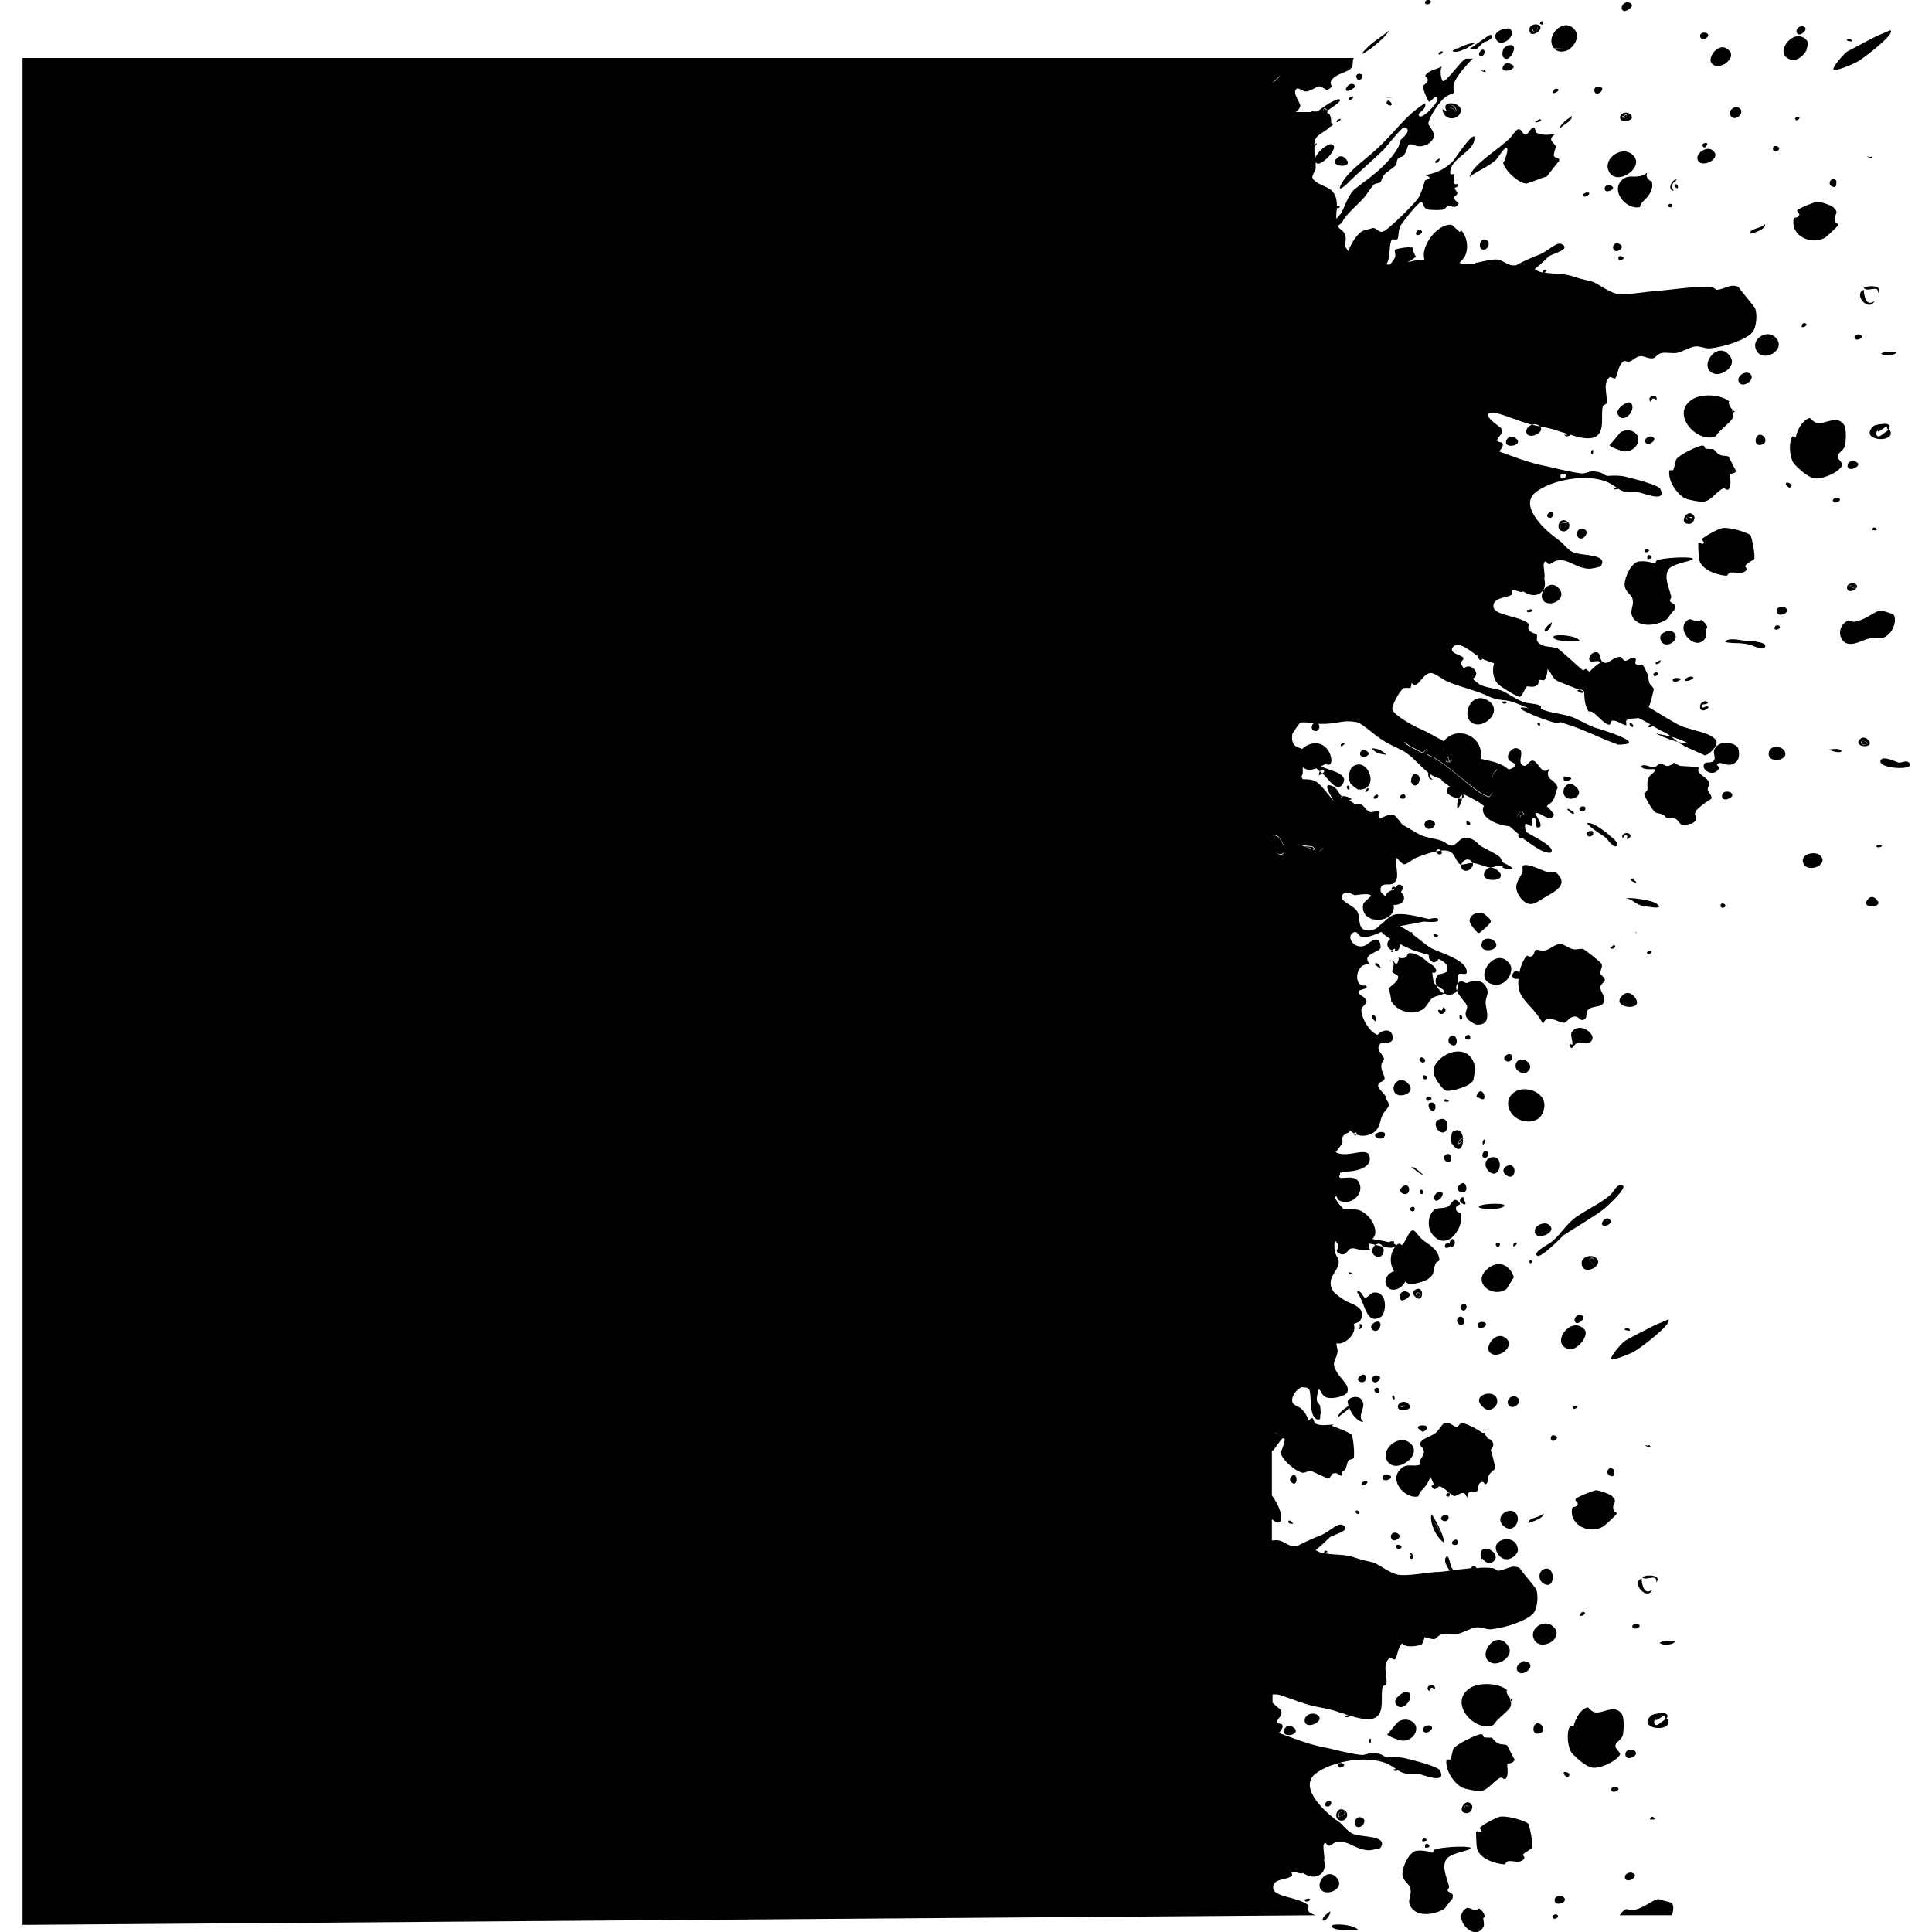 <?xml version="1.0" encoding="utf-8"?>
<!-- Generator: Adobe Illustrator 18.0.0, SVG Export Plug-In . SVG Version: 6.00 Build 0)  -->
<!DOCTYPE svg PUBLIC "-//W3C//DTD SVG 1.1//EN" "http://www.w3.org/Graphics/SVG/1.1/DTD/svg11.dtd">
<svg version="1.1" id="Layer_1" xmlns="http://www.w3.org/2000/svg" xmlns:xlink="http://www.w3.org/1999/xlink" x="0px" y="0px"
	 width="300px" height="300px" viewBox="0 0 300 300" style="enable-background:new 0 0 300 300;" xml:space="preserve">
<path d="M206.5,19.7C206.2,18.7,207.7,19.2,206.5,19.7L206.5,19.7z M207.6,18.7c0,0,0.3-0.2,0.3-0.2
	C208.8,18.2,207.3,19.5,207.6,18.7z M207.8,24.4c0.2-0.1,0.7-0.1,1.1,0.2C210.7,26.3,205.7,26,207.8,24.4z M209.5,15.2
	c0,0,0.3-0.2,0.3-0.2C210.8,14.8,209.3,16.1,209.5,15.2z M209.1,14.1c-0.4-0.2,0.4-1.4,1.1-1C210.9,13.5,209.5,14.2,209.1,14.1z
	 M223.4,8.2c0,0,0.3-0.2,0.3-0.2C224.7,7.8,223.2,9,223.4,8.2z M215.2,15.2c0.3-0.2,0.8-0.1,1.2,0.4C218,17.9,212.1,16.7,215.2,15.2
	z M211.3,11.5c0.7,0.2-0.2,1.4-0.6,0.7C210.4,11.7,210.8,11.3,211.3,11.5z M287.9,91c0,0,0.2-0.1,0.2-0.1
	C288.7,92.1,286.1,90.5,287.9,91z M289.8,115.3c0.5,0.4-0.7,0.6-0.8,0C289,114.9,289.5,115,289.8,115.3z M224.8,16.5
	c0.6-0.7,1.8,0.7,1,1.1C226.1,16.6,225.4,17,224.8,16.5z M256.6,68.1C256.2,69.1,255.4,68.1,256.6,68.1L256.6,68.1z M229.4,105.3
	C229.8,104.7,228.9,106.1,229.4,105.3L229.4,105.3z M221,116.9c0-0.1,0-0.1,0.1-0.2c0.1-0.1,0.3-0.4,0.5-0.3c0.2,0.2,0.1,0.5,0,0.7
	c0.4,0.2,0.8,0.4,0.9,0.4c2.4,1.4,4.7,3.7,7.4,5.6c0.3,0.2,0.8,0.4,1.3,0.6c0.1-0.1,0.3-0.2,0.4-0.4c0.6-0.8-0.2-1.5,0.2-2.9
	c0.2-0.6,0.5-0.8,0.7-1c-0.2-0.1-0.3-0.1-0.5-0.2c-0.9,0.4-2.5,0.9-2.1-0.8c0,0,0,0,0,0c-0.5-0.2-0.9-0.4-1.4-0.7c0,0,0,0,0,0
	c-0.2,0.1-1.9-0.4-2.5-0.1c-0.2,0.1-0.3,0.2-0.5,0.3c0,0.2-0.1,0.3-0.3,0.4c0,0-0.1,0-0.1-0.1c-0.4,0.2-0.6,0.2-0.2-0.8
	c0,0,0,0.6,0.2,0.8c0.1-0.1,0.3-0.2,0.4-0.3c-0.1-0.5-1.2-1.1-1.1-1c-0.3-0.4-0.4-0.9-0.5-1.3c0,0,0,0-0.1,0
	c-1.6-0.2-5.8-1.5-5.7-0.5C218.2,115.5,219.8,116.3,221,116.9z M221.2,115.9C222.2,115.7,221.9,116.8,221.2,115.9L221.2,115.9z
	 M220.9,115.4c0.2,0.1,0.1,0.7-0.3,0.6C220.2,115.8,220.3,115.2,220.9,115.4z M250.7,38.3c0.1-0.3,0.6-0.2,0.7-0.2
	C252.1,38.4,250.4,39,250.7,38.3z M198.6,222.8c-0.3,0.2-0.6,0.5-0.9,0.7v-1.1C198,222.5,198.3,222.6,198.6,222.8z M211.6,117
	c0,0,0.3-0.2,0.3-0.2C212.8,116.5,211.3,117.8,211.6,117z M197.7,12.7v-2c0.5,0.2,1,0.3,1.1,0.9C198.8,11.8,198.2,12.3,197.7,12.7z
	 M251.9,18c0.5,0.1,0.2-0.3,0.7-0.2C252.8,18.1,251.9,18.6,251.9,18z M271.5,58.3c0.8,0.3-1,0.7-0.8,0.8
	C270,58.7,270.7,58.1,271.5,58.3z M197.7,130.8v-1.1c0.3,0,0.5,0.1,0.7,0.2c0.5,0.4,0.7,1.1,1,1.6c0,0.5,0.1,1.1-0.4,1.2
	C197.9,132.8,198.2,131.5,197.7,130.8z M279.4,4.6c0,0,0.3-0.2,0.3-0.2C280.6,4.1,279.2,5.4,279.4,4.6z M242.4,82.1
	c-0.7-1.1,1.7-1.2,0.7-0.4C243.2,81.6,242.4,82,242.4,82.1z M212.6,23.6C211.9,24.3,213.9,22.4,212.6,23.6L212.6,23.6z M205.5,16.9
	C205.5,16.8,205.5,16.8,205.5,16.9c0.5-0.1,1,0.7,0.3,0.6C205.5,17.5,205.5,17,205.5,16.9z M217.6,138
	C217.7,139.7,216.2,138.8,217.6,138L217.6,138z M208.5,124.5c-1-1.2,0.7-1,1.4-0.4C209.4,124.3,208.9,124.5,208.5,124.5z
	 M216.1,138.2C215.9,137.3,217.4,137.8,216.1,138.2L216.1,138.2z M233.2,5c0.4-0.5,0.7,0.2,0.8,0.4C234.5,6.6,232.5,5.8,233.2,5z
	 M234,7.8c0.2,0,0.5,0.7,0.3,0.9C233.8,9,233.4,7.9,234,7.8z M252.7,0.8c0,0,0.4,0.1,0.3,0.2C252.8,2,251.7,0.5,252.7,0.8z
	 M238.1,4.8c-0.2-0.3-0.1-0.6,0.5-0.6C239.1,4.1,238.4,5.3,238.1,4.8z M204.8,132.2c0.2-0.1,0.5-0.3,0.8-0.6c0.1,0.2,0.1,0.3,0,0.5
	C205.4,132.2,205.2,132.2,204.8,132.2z M236.1,127.2c-0.2-0.1-0.4-0.2-0.7-0.3c0.5-0.5,0.6-1.4,1.2-0.5c0,0-0.4,0.2-0.6,0.3
	c0-0.1,0-0.1,0,0c0,0,0,0,0,0C236.1,126.8,236.1,127,236.1,127.2z M204.1,132c-0.8-0.3-1.7-0.7-2.4-0.7c0,0,0,0,0,0
	c-0.1,0,1.9,0.2,1.9,0.2C204,131.5,204,131.8,204.1,132z M215.3,15.9c0.1-0.2,0.2-0.5,0.6-0.1C216.6,16.7,215.2,16.4,215.3,15.9z
	 M242.9,81.8c0.1-0.1,0.1-0.1,0.2-0.1C243.1,81.7,243,81.7,242.9,81.8z M228.1,280.5c0.7,0-0.6,0.4-0.6,0.3
	C227.2,280.2,227.8,280.5,228.1,280.5z M226.8,176.8c0.4-0.1,0.6,0.4-0.2,0.7C225.9,177.8,226.9,176.8,226.8,176.8z M208,282.2
	c-0.7-1.1,1.7-1.2,0.7-0.4C208.7,281.7,207.9,282.1,208,282.2z M213.6,206.4c-0.5,0.1-0.4-1,0.1-0.9
	C214.2,205.7,213.3,206.4,213.6,206.4z M233.8,182C235,181.6,234.7,182.7,233.8,182L233.8,182z M237,258.9c0-0.1,0-0.2,0-0.4
	c0,0,0,0,0,0C237.3,258.6,237.2,258.7,237,258.9z M244.4,122.5c0.3,0.3,0.4,1.2-0.4,1.2C243,123.7,243.2,121.3,244.4,122.5z
	 M268.2,123.4c0,0,0.3-0.2,0.3-0.2C269.4,123,267.9,124.3,268.2,123.4z M253.4,291.2c0,0,0.2-0.1,0.2-0.1
	C254.3,292.3,251.6,290.6,253.4,291.2z M222.6,236.4c0.5,0.1,1,1.4,1,1.9C223.1,238.2,222.6,236.9,222.6,236.4z M218.3,200.9
	c0,0,0.4,0.1,0.3,0.2C218.3,202.2,217.2,200.6,218.3,200.9z M208.4,282c0.1-0.1,0.1-0.1,0.2-0.1C208.6,281.8,208.6,281.9,208.4,282z
	 M216.3,238.5c0.1-0.3,0.6-0.2,0.7-0.2C217.6,238.5,216,239.2,216.3,238.5z M217.5,218.2c0.5,0.1,0.2-0.3,0.7-0.2
	C218.4,218.3,217.4,218.8,217.5,218.2z M220,201.1c-0.6-0.6,1-0.5,0.5,0.1C220.4,201.4,220,201.2,220,201.1z M223.2,186.1
	C223,185.1,224.3,185.5,223.2,186.1L223.2,186.1z M218,185c-0.4-0.1,0.1-0.6,0.3-0.6C218.5,184.5,218.4,185.1,218,185z M222.7,172
	c-0.2,0.1-0.1,0-0.2-0.1C221.3,171.6,223.4,171.4,222.7,172z M214.3,175.9C214.8,176.8,213.4,176.4,214.3,175.9L214.3,175.9z
	 M222.1,268.2C221.7,269.2,220.9,268.2,222.1,268.2L222.1,268.2z M244.9,204.7c0,0,0.3-0.2,0.3-0.2
	C246.2,204.3,244.7,205.6,244.9,204.7z M236.2,259.3c-0.5-0.3-0.2-0.7,0.2-0.8c0,0.2,0.1,0.3,0.2,0.4c0.1,0.1,0.1,0.1,0.2,0.1
	C236.5,259.1,236.1,259.2,236.2,259.3z M246.7,195.8c0.1-0.8,1.4-0.7,0.7,0.8C247.4,196.4,246.8,195.4,246.7,195.8z M235.8,165.4
	C237,165.5,236.5,167.1,235.8,165.4L235.8,165.4z M247.4,129.5c-0.1,0.3-0.7,0.2-0.6-0.1C246.8,129.2,247.4,129.3,247.4,129.5z
	 M262.6,80.3c0.7,0-0.6,0.4-0.6,0.3C261.7,80.1,262.3,80.3,262.6,80.3z M239.2,66.3c0.7,0.9-2,2.1-2.2,0.8
	C236.9,66.1,238.5,65.4,239.2,66.3z M251.7,67.1c0.8-0.5,1.9-0.3,2.4,0.3c0.8,0.9,0,2.6-1.7,2.7c-0.6,0-2.4-0.7-2.5-1
	C249.9,69.3,251.4,67.3,251.7,67.1z M209.5,15.2c0,0,0.3-0.2,0.3-0.2C210.8,14.8,209.3,16.1,209.5,15.2z M246.2,82.3
	c0.5,0.4-0.2,1.5-0.9,1.3C244.4,83.3,245,81.4,246.2,82.3z M235.3,68c1.6,1.1-1.9,1.9-1.4,0.4C234.2,67.7,234.8,67.7,235.3,68z
	 M207.6,18.7c0,0,0.3-0.2,0.3-0.2C208.8,18.2,207.3,19.5,207.6,18.7z M251.2,64.3c-0.4-0.8,1.4-2,1.9-1.8
	C254.4,63.3,252.1,66.2,251.2,64.3z M206.5,19.7C206.2,18.7,207.7,19.2,206.5,19.7L206.5,19.7z M247.3,70.5
	c-0.3,0.1-0.3-0.4-0.1-0.6C247.5,69.7,247.4,70.4,247.3,70.5z M208.9,24.6c1.8,1.7-3.2,1.4-1.1-0.2C208,24.2,208.6,24.2,208.9,24.6z
	 M241,96.6C240.6,98.7,238.6,98.3,241,96.6L241,96.6z M240.9,79.5c0.7,0.2,0.1,0.9-0.1,0.9C239.7,80.4,240.5,79.4,240.9,79.5z
	 M271,87.9c-0.1,0.1,0.5,0.4,0,0.8c-0.8,0.6-1.3,0.1-2.3,0.2c-0.2,0-0.6,0.5-0.5,0.5c-0.9,0-3.7-0.6-4.3-2.3
	c-0.2-0.7-0.2-2.7-0.2-2.7c0.1-0.4,0.5,0.2,0.8,0c0.3-0.2-0.3-0.5-0.2-0.7c0.2-0.3,2.3-1.5,3.1-1.7c1.2-0.2,4,0.7,4.4,1.1
	c0.2,0.2,0.8,3.2,0.6,3.7C272.3,87,271.2,87.4,271,87.9z M242.3,73.9c0-0.4,0.4-0.4,0.6-0.3C243.8,73.8,242.3,74.9,242.3,73.9z
	 M209.1,14.1c-0.4-0.2,0.4-1.4,1.1-1C210.9,13.5,209.5,14.2,209.1,14.1z M237.7,94.6c0.9,0.2-0.8,0.9-0.6,0.1
	C237.1,94.8,237.7,94.6,237.7,94.6z M241.2,98.9c0-0.5,3.6-0.3,4.1,0.6C245.1,99.5,241.3,99.8,241.2,98.9z M242.7,82.5
	c1,0.1,1.2-1.1,0.8-1.4C242.2,79.9,241.3,82.3,242.7,82.5z M243.1,81.7c0,0-0.1,0.1-0.2,0.1C243,81.8,243,81.7,243.1,81.7
	c0.1-0.1-0.7,0.3-0.7,0.4C241.8,80.9,244.1,80.8,243.1,81.7z M239.6,93.2c-0.8-1.1,1-3.4,2.4-1.9C243.6,93,240.5,94.5,239.6,93.2z
	 M255.5,68.7c0.4,0.7,1.9-0.4,1.2-0.8C256.2,67.5,255.2,68.1,255.5,68.7z M256.6,68.1C256.2,69.1,255.4,68.1,256.6,68.1L256.6,68.1z
	 M221.2,115.9C222.2,115.7,221.9,116.8,221.2,115.9L221.2,115.9z M220.9,115.4c0.2,0.1,0.1,0.7-0.3,0.6
	C220.2,115.8,220.3,115.2,220.9,115.4z M255.4,85.7c-0.2-0.2,0.1-0.5,0.4-0.4C256.5,85.5,255.6,85.9,255.4,85.7z M225,118.3
	c-0.4,0.2-0.6,0.2-0.2-0.8C224.9,117.5,224.9,118.1,225,118.3z M225,118.3c0.1-0.1,0.3-0.2,0.4-0.3c0,0.2-0.1,0.3-0.3,0.4
	C225.1,118.4,225.1,118.3,225,118.3z M261.1,105.4C259.6,106.7,259,104.8,261.1,105.4L261.1,105.4z M262.8,105.1
	c0.6,0.2-0.8,0.8-1.1,0.6C261.4,105.5,262.3,104.9,262.8,105.1z M257.1,103.1c-0.2-0.3,0.5-0.4,0.7-0.6
	C258,102.9,257.4,103.2,257.1,103.1z M262.2,96.2c0.3-0.2,1,0.3,1.4,0.3c0.7-0.1,0.3-0.6,1.1,0.2c0.8,0.8,0.1,1.1,0.1,0.9
	c0,0,0.2,1.1,0.1,1.3C263.5,101.6,259.8,97.6,262.2,96.2z M236.1,126.7C236.1,126.7,236,126.8,236.1,126.7
	C236.1,126.6,236.1,126.6,236.1,126.7z M259.1,88.4c-0.8,1.2,0.1,2.9,0.4,4.2c0.1,0.3-0.3,0.5-0.2,0.7c0.2,0.5,1.1,0.3,0.7,1.4
	c0-0.1-1.3,1.6-1.1,1.4c-1.2,0.9-4,1.5-5.2,0c-0.9-1.2,0.1-1.8-0.2-3.1c-0.1-0.6-1-1-1.2-1.9c-0.2-1,0.7-3.2,1.8-3.8
	c0.8-0.4,2.8,0.1,2.7,0.2c0.4-0.1,0.3-0.4,0.5-0.5c0.9-0.4,5-0.6,5.5-0.3C263.4,87.1,259.7,87.4,259.1,88.4z M257.2,104.4
	c0.7,0.1-0.1,0.7-0.3,0.6C256.5,104.7,256.9,104.4,257.2,104.4z M257.8,99.1c-0.1-0.8,1.5-1.6,2.2-0.8
	C261,99.6,258.1,101.1,257.8,99.1z M255.8,86.8C255.6,85.4,257.4,86.8,255.8,86.8L255.8,86.8z M271.7,58c-0.8-0.5-2.1,0.5-1.7,1.3
	C270.6,60.5,272.8,58.8,271.7,58z M271.5,58.3c0.8,0.3-1,0.7-0.8,0.8C270,58.7,270.7,58.1,271.5,58.3z M224,17.1
	c0.3,1.7,2.4,1.6,2.8,0.3c0.5-1.6-3.4-2-2.1-0.1C224.3,17.1,223.9,16.8,224,17.1z M225.8,17.6c0.3-0.9-0.5-0.6-1-1.1
	C225.5,15.8,226.7,17.1,225.8,17.6z M223.6,24.6C223.3,25.9,222.1,25.1,223.6,24.6L223.6,24.6z M257.2,62.1
	c-0.7-0.5-0.6-0.1-0.9,0.3C255.5,61.4,257.6,61.1,257.2,62.1z M265.2,109c0,0.6-1,0.1-1,0.7c0.2,0.6,0.9-0.5,1.1,0.2
	C263.5,111.4,263.6,108.3,265.2,109z M269.1,63.7c-0.1,0-0.1-0.1-0.2-0.1C269,63.5,269.1,63.6,269.1,63.7z M210.1,26.8
	C210.1,26.8,210.1,26.8,210.1,26.8C210.1,26.8,210.1,26.8,210.1,26.8C210.1,26.8,210.1,26.8,210.1,26.8z M269.1,63.7
	c0.1,0.1,0.2,0.1,0.3,0.2C269,64.2,269.1,63.9,269.1,63.7z M220.5,35.7c0.9,0.3-0.4,1.1-0.6,0.7C219.7,36.1,220.2,35.6,220.5,35.7z
	 M261.9,81.3c1.1,0.3,1.3-0.9,1.2-1.1C262.2,78.7,260.7,81,261.9,81.3z M261.9,80.7c-0.2-0.6,0.4-0.4,0.6-0.3
	C263.2,80.4,261.9,80.7,261.9,80.7z M262.8,62c1.4-0.9,4.5-0.8,5.8,0.4c-0.3-0.2-0.2,0.6,0.4,1.2c0,0-0.1,0-0.1,0
	c0.7,1.5-0.2,1.7-2,3.5c-0.2,0.2-0.4,0.6-0.6,0.7C263.4,68.8,259.3,64.2,262.8,62z M264.2,69.2c0.8-0.1,0.2,0.5,0.9,0.5
	c1.5,0.1,0.6-0.2,1.6,0.7c0.5,0.5,1.4,0.3,1.7,0.5c0.1,0.1,1.2,2.4,1.2,2.2c0,0.4-1,0.5-0.9,0.5c-0.2,0.3,0.3,1.7-0.3,2.4
	c-0.2,0.2-0.6-0.2-0.7-0.2c-1,0.3-1.9,1.9-3.1,2.1c-0.5,0.1-2.5-0.3-2.9-0.5c-1.1-0.5-2.7-2.5-2.5-4.3c0-0.2,0.5,0,0.6-0.1
	c0.2-0.3,0.4-1.6,0.5-1.7C260.8,70.6,263.5,69.3,264.2,69.2z M268.7,55.4c1,1.5-1.4,3.1-2.6,2.6C263.5,57,266.8,52.5,268.7,55.4z
	 M255.8,26.8c-0.5,0.9,0.8,1.5,0.7,1.4c0.3,1.3-0.5,2.3-1.5,3.2c0,0-0.6,0.9-0.2,0.7c-1.9,0.7-4.7-2.1-3.1-4
	C253,26.7,254.1,28.1,255.8,26.8z M251.3,40.1c-0.1-0.4,0.4-0.4,0.7-0.2C252.5,40.2,251.3,40.7,251.3,40.1z M250,26.9
	c-1.4-1.9,1.4-4.2,3.2-3.1C255.9,25.5,251.5,28.9,250,26.9z M251.5,37.9c-0.7-0.4-1.3,0.3-0.9,0.9C251,39.4,252.5,38.4,251.5,37.9z
	 M250.7,38.3c0.1-0.3,0.6-0.2,0.7-0.2C252.1,38.4,250.4,39,250.7,38.3z M259.5,32.2C258.1,32.1,260,31,259.5,32.2L259.5,32.2z
	 M264.1,5.9c-0.3-0.4,0-1,0.8-0.8C265.9,5.4,264.5,6.5,264.1,5.9z M260.3,29.2c-0.2-0.1-0.2-0.5-0.1-0.6
	C260.5,28.5,260.8,29.4,260.3,29.2z M264.6,22.9c-0.2-0.1-0.5-0.6,0.2-0.7C265.5,22.1,264.8,23,264.6,22.9z M260.4,27.9
	c-0.3,0.3-1.2,0.7-0.5,1.7C258.8,29.6,259.6,27.7,260.4,27.9z M263.7,25c-0.7-1.1,1.4-2.5,2.3-1.6C267.4,24.6,264.4,26.1,263.7,25z
	 M253.3,17.9c-0.8-1-2.2,0-1.6,0.7C251.9,19,253.9,18.8,253.3,17.9z M252.6,17.9c0.2,0.2-0.7,0.7-0.7,0.2
	C252.4,18.1,252.2,17.8,252.6,17.9z M239.1,18.5c1,0.3-1.8,0.9-0.2,0.1C239,18.5,239.1,18.5,239.1,18.5z M239.1,3.7
	C239.5,2.6,240.1,4.2,239.1,3.7L239.1,3.7z M238.7,3.8c-0.4-0.1-1.2,0.1-1.2,0.7C237.3,6.4,240.4,4.3,238.7,3.8z M238.5,4.2
	c0.6-0.1-0.1,1.1-0.5,0.6C237.9,4.6,237.9,4.3,238.5,4.2z M241.2,14.5C241,13.2,243.1,13.9,241.2,14.5L241.2,14.5z M229.9,8.7
	c-0.5-0.1-0.1-0.9,0.3-1C230.9,7.7,230.4,8.9,229.9,8.7z M231,37.4c0.5,0.5-0.2,1.7-0.9,1.3C229.4,38.3,230,36.6,231,37.4z
	 M245.9,30.5c-0.3-0.3,0.3-0.7,0.7-0.6C247.2,30,246.2,30.7,245.9,30.5z M249.2,29.1c0.2-0.5,0.8-0.4,1.1-0.2
	C251.1,29.4,248.9,30.3,249.2,29.1z M244.1,18c0,0.9-1.4,1.3-1.9,2C242.2,19.2,243.7,18.3,244.1,18z M248.5,13.5
	c0.8,0.2-0.2,1.3-0.7,1C247.3,14.1,247.6,13.2,248.5,13.5z M252.1,1.7c0.3,0.2,2.1-0.8,0.9-1.3C252.1,0.1,251.4,1.3,252.1,1.7z
	 M252.7,0.8c0,0,0.4,0.1,0.3,0.2C252.8,2,251.7,0.5,252.7,0.8z M241.4,7.6h2.4C243,8.1,242,8.2,241.4,7.6z M241.3,7.5
	c-1.5-1.8,1.5-5,3.2-2.9c0.8,0.9,0.2,2.3-0.8,3L241.3,7.5C241.3,7.5,241.3,7.5,241.3,7.5z M286.9,72.2c0.1-0.7,1-0.7,1.3-0.5
	C289.5,72.3,286.7,73.6,286.9,72.2z M287.2,6c0.1,0,0.4,0.2,0.4,0.4C287.6,6.5,286,6.3,287.2,6z M290.4,24.4c0,0,0.1-0.1,0.2-0.1
	C291.4,25.1,289,23.9,290.4,24.4z M289.4,44.7c0.9-0.5,3.1-0.3,2.2,0.8C291.8,44.1,290,45.5,289.4,44.7z M279.1,32.6
	c0.5-0.4,2.9-1.3,3.1-1.3c0.5,0,2.2,0.6,2.5,0.9c1,1,0.1,0.9,0.2,1.9c0.1,0.8,0.7,0.5,0.5,0.9c-0.1,0.2-1.7,1.7-2,1.9
	c-2.1,1.2-5.3-0.2-4.9-2.8c0.1-0.6,0.5,0,0.9-0.7C279.5,33.1,278.9,32.9,279.1,32.6z M289.4,45c0,0,0.1,3,1.7,1.7
	C290.2,48.6,287.7,45.7,289.4,45z M284.7,10.8c-0.2-0.3,1.3-2.1,2-2.7c0.1-0.1,0.5-0.3,0.9-0.5h3.5c-1.1,0.9-2.4,1.9-3.1,2.2
	C287.4,10.1,285,11.1,284.7,10.8z M291.1,7.6h-3.5c1.1-0.6,2.8-1.5,3.8-2c0.5-0.2,2.1-0.9,2.1-0.9C294.1,4.9,292.7,6.3,291.1,7.6z
	 M294.5,54.6c0,0.6-1.9,0.8-2.4,0.3C293,54.4,293.7,54.8,294.5,54.6z M290.7,82.3C290.8,81.3,292.3,82.6,290.7,82.3L290.7,82.3z
	 M291,66.1c0.1-0.1,3.3-0.9,2.2,0.7c0,0-0.3-0.6-0.3-0.6c0,0-1.9,1.5-1.2,0.4c-0.1,0.1-0.6,0.7-0.2,1.1c0.5,0.5,2-1.8,2.1-0.5
	C293.7,68.9,288.5,68.3,291,66.1z M279.2,5.3c0.5,0.3,1.8-0.9,0.8-1.2C279.2,3.9,278.6,4.9,279.2,5.3z M279.4,4.6
	c0,0,0.3-0.2,0.3-0.2C280.6,4.1,279.2,5.4,279.4,4.6z M230.5,10.9c0.9,0.8-1.5-0.3-0.2,0.1C230.3,11,230.5,10.9,230.5,10.9z
	 M288,52.5c-0.2-0.5,0.6-0.7,0.9-0.5C289.6,52.4,288.2,53.1,288,52.5z M286.8,91.2c0,1.4,2.6-0.1,1.1-0.6
	C287.5,90.5,286.8,90.7,286.8,91.2z M288.1,90.9c0.7,1.2-2-0.5-0.2,0.1C287.9,91,288.1,90.9,288.1,90.9z M280.3,50.2
	c0.6,0.2-0.2,0.7-0.5,0.6C279.7,50.8,279.8,50,280.3,50.2z M276.1,97.1c0.7,0.2-0.1,0.9-0.5,0.6C275.4,97.6,275.6,97,276.1,97.1z
	 M276.1,22.8c0.5,0.3-0.2,0.9-0.6,0.7C275.1,23.3,275.3,22.3,276.1,22.8z M265.7,9.7c-0.3-0.5,0.2-1.7,1-2.1h1.5c0,0,0,0,0,0
	C270.2,8.8,266.7,11.4,265.7,9.7z M268.2,7.6h-1.5C267.1,7.3,267.7,7.2,268.2,7.6z M271.7,36.3c0.1-0.9,1.5-0.7,2.4-1.5
	C274.2,35.6,272.4,36.2,271.7,36.3z M270.1,16.8c1,0.7-0.8,2.3-1.4,1.1C268.3,17.2,269.4,16.2,270.1,16.8z M278.9,18.7
	c-0.1-0.1-0.1-0.2-0.2-0.3C279.4,17.7,279.8,18.5,278.9,18.7z M285.2,28.1c-0.2-0.2,0.3,1.4-0.8,0.8
	C283.7,28.6,284.4,27.2,285.2,28.1z M277,7.6h3.6c-0.4,1-1.6,1.9-2.4,1.7C277.1,9,276.8,8.3,277,7.6z M280.5,7.6H277
	c0.3-1.4,2.2-2.8,3.5-1.4C280.8,6.5,280.8,7,280.5,7.6z M275.6,52.3c2.2,2-2.2,4.4-3,1.8C272.1,52.5,274.4,51.2,275.6,52.3z
	 M233.7,9.1c0.6,0.3,1.4-0.9,1.4-1.6h-1.6C233.2,8.1,233.2,8.9,233.7,9.1z M234,7.8c0.2,0,0.5,0.7,0.3,0.9
	C233.8,9,233.4,7.9,234,7.8z M234.6,7c0.3,0,0.5,0.2,0.5,0.5h-1.6C233.8,7.2,234.1,7,234.6,7z M221.9,0c0.7,0.2-0.1,0.9-0.5,0.6
	C221.1,0.5,221.3-0.1,221.9,0z M216.4,15.6c-0.4-0.5-0.9-0.5-1.2-0.4C212.1,16.7,218,17.9,216.4,15.6z M215.3,15.9
	c0.1-0.2,0.2-0.5,0.6-0.1C216.6,16.7,215.2,16.4,215.3,15.9z M223.4,8.2c0,0,0.3-0.2,0.3-0.2C224.7,7.8,223.2,9,223.4,8.2z
	 M211.3,11.5c0.7,0.2-0.2,1.4-0.6,0.7C210.4,11.7,210.8,11.3,211.3,11.5z M233.6,10c0-0.1,0.6-0.3,0.9-0.1
	C236.5,10.7,232.2,11.8,233.6,10z M234.5,4.5c-0.3-0.3-2.9,0.2-2.2,1.6C233.1,7.6,235.6,5.5,234.5,4.5z M233.2,5
	c0.4-0.5,0.7,0.2,0.8,0.4C234.5,6.6,232.5,5.8,233.2,5z M257.1,113.9c1.8,0.3,3.5,0.7,5,1.5C260.8,115.5,258.6,114.6,257.1,113.9z
	 M225.5,7.9c0.2-0.1,0.4-0.2,0.7-0.4h1.4C226.8,8,225.9,8.2,225.5,7.9z M227.6,7.6h-1.4c0.9-0.5,2-0.9,3-1
	C228.8,6.8,228.2,7.2,227.6,7.6z M211.5,8.4c0.1-0.3,0.3-0.5,0.6-0.8h0.7C212.3,7.9,211.9,8.2,211.5,8.4z M212.8,7.6h-0.7
	c1-1.1,2.9-2.2,3.6-2.9C215.2,5.7,213.9,6.7,212.8,7.6z M234.6,21.3c0.6-0.7,1.1-1.8,1.7-0.9c0.9,1.4,1.1-0.6,1.9-0.6
	c0.1,0,0.3,0.7,0.4,0.8c0.7,0.5,2.3,0.3,2.9,0.2c-1.4,1-0.1,1.3,0.1,2c0,0.1-0.4,1-0.3,1.4c0.2,0.5,0.9,0.1,0.8,0.8
	c0-0.1-1.9,2.4-1.9,2.4c0.1-0.1-3,1.1-3.2,1.1c-1.1,0-3.4-2-3.6-3.3c0.1,0.3,0.9-2,0.6-2.2c-0.4-0.3-1.4,1.6-1.8,1.9
	c-1.4,1.2-3,1.7-4,2.6C228.5,25.6,232.9,23.1,234.6,21.3z M253.6,136.4c0,0,0.1,0.3,0.2,0.3C254.9,137.6,252.2,136.5,253.6,136.4z
	 M252.6,130.3c0.3-0.9-0.4-0.8-0.6-0.1c-0.5-0.8,1-1.2,1.2-0.4C253.1,130.1,252.9,130.2,252.6,130.3z M253.6,112.8
	c-0.1,0.4-0.8-0.4-0.5-0.5C253.2,112.2,253.7,112.5,253.6,112.8z M251.9,154.6c0.8-0.8,1.5-0.3,2,0.3
	C255.5,157.2,249.9,156.5,251.9,154.6z M244.1,160.2c1.3-1.6,3.7,0.4,3.1,1.3c-0.5,0.9-1.6,0.2-2.2,0.4c-0.7,0.2-1,1.7-1.3,0.1
	C244.8,162.9,243.6,160.7,244.1,160.2z M247.4,129.5c0.1-0.2-0.5-0.3-0.6-0.1C246.6,129.7,247.3,129.8,247.4,129.5
	c-0.2,0.5-1,0.6-1-0.1C246.3,129.1,247.6,128.7,247.4,129.5z M233.7,108.9c0.9,0.2-0.6,0.7-0.4,0C233.3,109,233.7,108.9,233.7,108.9
	z M239.1,112.3C239.4,113.3,238.1,112.1,239.1,112.3L239.1,112.3z M244.9,107.2C246.5,106.7,246,108.3,244.9,107.2L244.9,107.2z
	 M249.5,130.2c-0.9-0.7-2.4-1.5-3.1-2.4c1.2-0.2,3.5,1.9,4.1,2.4c0.3,0.3,0.9,0.8,0.6,1.1C250.6,131.9,249.5,130.2,249.5,130.2z
	 M255.9,148.2c-0.1-0.1-0.1-0.2-0.2-0.3C256.4,147.3,256.8,148,255.9,148.2z M254.8,140.6c-1.1-0.4-1.5-1.1-2.4-1.1
	c0.9-0.2,4.1,0.3,4.8,0.8C258.9,141.5,255,140.6,254.8,140.6z M254.1,144.8C253.9,145.1,254,144.5,254.1,144.8L254.1,144.8z
	 M243.9,125.8c0,0,0.6,0.3,0.5,0.5C244.3,126.8,242.5,125,243.9,125.8z M230.8,142.2c0.2,0.2,0.6,0.4,0.7,0.9c0,0.3-1.7,1.8-1.9,1.8
	c-0.2,0-1.4-1.4-1.4-1.9C228.2,141.8,230,141.3,230.8,142.2z M250.5,146.7c0.9,0.2-0.4,1.1-0.5,0.3
	C250.1,147.2,250.7,146.7,250.5,146.7z M216.7,169.8c-1-1.1,0.6-3,1.9-1.6C220.1,169.6,217.5,170.6,216.7,169.8z M223.3,156.8
	c1,0.1,0.4,0.3,0.8-0.4C225.2,156.8,223.5,158.3,223.3,156.8z M221.2,167.6c-0.3-0.1-0.5-0.8,0.1-0.6
	C221.9,167.1,221.6,167.7,221.2,167.6z M228.7,134.1c0.2,0.3-0.6,1.5-1.5,1C226.1,134.3,228,132.5,228.7,134.1z M221.5,170.8
	c-0.2-0.3,0.1-0.6,0.5-0.5C222.8,170.6,221.7,171.2,221.5,170.8z M242.8,121c0-0.7,0.1-0.4,0.6-0.3C245,120.7,242.8,121.8,242.8,121
	z M245.3,125.4c0.3-0.3,1.2-0.3,0.8,0.4C245.8,126.3,245,125.8,245.3,125.4z M236.4,135.4c0.1-0.2-0.1-0.9,0.1-1
	c0.7-0.4,3.1,0.8,3.7,1c0.9,0.2,1.2-0.4,1.9,0.6c1.4,1.8-1.5,2.8-2.8,3.7c-1.1,0.7-2,1.2-3.2-0.3
	C234.7,137.5,235.9,136.7,236.4,135.4z M231.1,108.8c2.1,1.4,0,3.7-1.6,3.7C226.4,112.4,228.1,106.9,231.1,108.8z M244.5,122
	c-1.1-0.9-2.1,0.6-1.6,1.5C243.6,124.8,246.5,123.5,244.5,122z M244,123.7c-1,0-0.8-2.4,0.4-1.2C244.7,122.8,244.8,123.7,244,123.7z
	 M224.4,170.7c0.2-0.1,0.1,0,0.2,0.1C225.8,171.1,223.7,171.3,224.4,170.7z M278.2,75.4c-0.3,1-1.6-0.8-0.4-0.4
	C277.8,75,278.2,75.2,278.2,75.4z M282,74.3c-1.3,0-3.3-2.1-3.5-2.4c-0.6-0.9-0.8-3.1-0.2-4.1c0.1-0.1,0.5,0.1,0.6,0.1
	c-0.2,0.1,0.6-2.7,2.2-3c-0.1,0,0.7,0.8,1.1,0.8c1.2,0.2,3-1.3,4.1,0.2c0.5,0.6,0.3,2.9,0.2,3.3c-0.3,1-1.4,1.1-1.1,2
	c0-0.1,0.7,0.8,0.7,0.9C285.9,73.1,283.5,74.3,282,74.3z M285.4,77.3c1,0.3-0.7,1.2-0.8,0.4C284.6,77.5,285,77.2,285.4,77.3z
	 M275.9,94.8c0.1-0.7,1-0.7,1.4-0.4C278.2,95.2,275.8,96.1,275.9,94.8z M282.6,132.8c1.6,1.5-2,2.9-2.6,1.2
	C279.5,132.6,281.8,132.1,282.6,132.8z M273.7,69c-1.7,0.7-1.2-2.3,0.1-1.3C274,67.8,274.5,68.6,273.7,69z M277.1,116.6
	c0.9,1.6-3,2.1-2.4,0.1C275.1,115.6,276.7,115.9,277.1,116.6z M291.4,139.7c1.3,1.3-2.6,1.5-1.4,0
	C290.5,139,291.1,139.3,291.4,139.7z M284,116.4C286.8,115.9,286.4,117.5,284,116.4L284,116.4z M292,118.1c0.3-0.9,2.6,0.3,2.8,0.3
	c0.6,0.1,1.2-0.5,1.7,0.1C297.4,119.7,291.6,119.4,292,118.1z M289.7,99.3c-1.5,0.6-3.2,1.4-3.9-0.5c-0.2-0.6-0.1-1.8,1.1-2.4
	c0.4-0.2,0.6,0.3,1.3,0.1c1.8-0.4,3-1.7,3.9-1.7c0.1,0,1.8,0.5,1.9,0.6c0.6,0.7,0.1,2.9-1.5,3.6C292.1,99.2,290.7,98.9,289.7,99.3z
	 M290.1,114.9c-0.3-0.3-0.8-0.6-1.3-0.1C287.6,116.1,291.3,116.3,290.1,114.9z M289.1,115.3c-0.1-0.4,0.5-0.3,0.8,0
	C290.3,115.7,289.1,115.8,289.1,115.3z M204.8,120.4C204.7,119,206.7,119.6,204.8,120.4L204.8,120.4z M223,145.1
	c0,0,0.4,0.1,0.3,0.2C223.1,146,222.1,144.9,223,145.1z M274.1,100.4c-0.2,0.8-2.2-0.3-2.4-0.3c-1.8-0.4-2.3-0.1-3.8-0.4
	c0.3-0.7,1.8-0.4,3.1-0.2C271.4,99.5,274.4,99.6,274.1,100.4z M222.4,127.4c1.2,0.6-0.4,1.8-1,1.1
	C220.8,127.9,221.6,127,222.4,127.4z M208.2,115.6c0,0,0.3-0.2,0.3-0.2C209.4,115.1,208,116.4,208.2,115.6z M215.3,117.2
	c-0.8-0.1-1.7-0.2-2.3-1C213.9,116.2,214.6,116.5,215.3,117.2z M212,123c0,0,0.2-0.5,0.3-0.6C212.8,122.3,212.3,123.1,212,123z
	 M212.2,116.6c-0.7-0.4-1,0.2-1,0.3C211,118.1,213.4,117.3,212.2,116.6z M211.6,117c0,0,0.3-0.2,0.3-0.2
	C212.8,116.5,211.3,117.8,211.6,117z M268.8,123.1c-0.2-0.2-1.3-0.4-1.4,0.4C267.2,124.8,269.7,123.8,268.8,123.1z M268.2,123.4
	c0,0,0.3-0.2,0.3-0.2C269.4,123,267.9,124.3,268.2,123.4z M213.6,158.6C212.2,157.6,213.9,157,213.6,158.6L213.6,158.6z M269.8,116
	c0.3,0.4,0.4,1.8-0.2,2.3c-1.1,1-2.2,0-2.7,0.2c-0.8,0.4,0.4,0.4-0.1,1c-0.7,1.1-2.6,0.2-2.2-0.8c0.2-0.6,1.2,0,1.6-0.7
	c0.2-0.3-0.2-1.1,0-1.6C266.9,114.8,269.2,115.3,269.8,116z M265.7,124.1c0-0.1-2.1,1.3-2.4,1.9c-0.4,0.8,0.7,1.1-0.6,1.9
	c0.1-0.1-1.2,0.3-1.5,0.2c-0.4-0.1-0.6-0.8-1.1-1c-1-0.3-1.1,0.3-1.6-0.4c-0.3-0.4-1.4-0.4-1.5-0.6c-0.6-0.5-1.7-2.5-1.7-2.9
	c0,0,0.5-0.4,0.5-0.5c0.1-0.9-0.3-1.8,0.8-2.6c1.5-1.3-1.2-0.1-1.8-1.1c0.6-0.5,1.3,0.2,2.1,0.1c0.3,0,0.6-0.5,0.9-0.5
	c0.6,0,0.8,0.5,1.4,0.3c1.2-0.5,0.1-0.7,1.6,0c0.3,0.1,3.2,0.1,3,0.4c-0.7,1,2.2,1.5,1.5,2.8C264.8,123.1,266,123.2,265.7,124.1z
	 M267.3,140.9c-0.3-0.2-0.1-0.9,0.5-0.5C268.2,140.8,267.5,141.1,267.3,140.9z M291.4,131.3c0-0.1,0.5-0.1,0.6-0.1
	C292.8,131.4,291.2,131.9,291.4,131.3z M232.6,135.2c2,1.8-3.2,2-2,0.1C231.2,134.3,232.1,134.8,232.6,135.2z M234.5,149.8
	c0.6,0.9-0.4,3.3-2.4,3.1C228.2,152.4,232.3,146.4,234.5,149.8z M230.1,146.4c0.3-0.9,1.4-0.7,1.8-0.4
	C233.7,147.5,229.5,148.4,230.1,146.4z M246,206.4c0.9,0.9-1.1,3.4-2.4,3.1C240.6,208.7,243.9,204.2,246,206.4z M216.5,197.4
	c-0.7-1-0.8-2.6,0.2-3.9c0.7-0.8,1-0.1,0.9-0.1c0.9-0.6,1.3-3.3,2.3-2c0.2,0.2,0.5,0.7,1,1.1c0.5,0.5,2.4,1.3,2.6,3
	c0.1,0.4-0.5,0.4-0.6,0.7c-0.4,1.1,0,1.7-1.3,2.5c-0.7,0.4-2.4,0.8-2.8,0.7c-0.1,0-0.3-0.2-0.6-0.4c-0.4,1.1-2.4,2-3,0.4
	C214.9,198.6,215.6,197.6,216.5,197.4z M244.4,218.8c-0.1-0.1-0.1-0.2-0.2-0.3C245,217.9,245.3,218.6,244.4,218.8z M245.5,204.2
	c-0.8-0.2-1.3,0.8-0.8,1.2C245.2,205.7,246.5,204.5,245.5,204.2z M244.9,204.7c0,0,0.3-0.2,0.3-0.2
	C246.2,204.3,244.7,205.6,244.9,204.7z M248,195.5c-0.7-0.9-2.5-0.4-2.4,0.7C245.7,198.2,248.9,196.7,248,195.5z M247.4,196.6
	c0-0.1-0.6-1.2-0.7-0.8C246.8,195.1,248.1,195.2,247.4,196.6z M225,232.4C223.7,232.3,225.6,231.1,225,232.4L225,232.4z
	 M213.3,214.6c-0.5-0.3-0.2-1.2,0.7-1C214.8,213.9,213.8,214.9,213.3,214.6z M211.5,230.6c-0.3-0.3,0.3-0.7,0.7-0.6
	C212.7,230.2,211.7,230.8,211.5,230.6z M214.7,229.3c0.2-0.5,0.8-0.4,1.1-0.2C216.7,229.6,214.4,230.4,214.7,229.3z M235.1,198.3
	c0,0-1.3,2-1.1,1.8c-2.1,1.6-5.3-0.8-3.3-2.8c1.2-1.3,2.7-1.3,3.6-0.3C234.7,197.2,235.1,198.5,235.1,198.3z M248.8,190.2
	c-0.3-0.3,0.6-1.5,1.2-0.8C250.5,190,249.2,190.6,248.8,190.2z M237.6,196.2C237.1,195.3,238.5,195.8,237.6,196.2L237.6,196.2z
	 M237.3,236.5c0.1-0.9,1.5-0.7,2.4-1.5C239.7,235.8,237.9,236.3,237.3,236.5z M240.4,190.1c2,1.3-2.7,3-2,0.7
	C238.5,190.3,239.7,189.7,240.4,190.1z M241,223.7c-0.4-0.2-0.2-1.2,0.6-0.7C242.1,223.2,241.4,223.9,241,223.7z M242.8,191.8
	c-0.1,0.1-3.5,3.6-4.1,3.2c-0.8-0.6,1.9-1.8,2.4-2.3c1.4-1.2,2.2-2.8,3.9-3.9c2-1.3,3.6-2,5.1-3.3c0.4-0.4,1.1-1.9,1.9-1.4
	c0.6,0.4-2.1,2.9-2.9,3.6C247.7,188.8,244.5,190.7,242.8,191.8z M237.3,283.2c0.2,0.2,0.8,3.2,0.6,3.7c-0.1,0.3-1.2,0.7-1.4,1.1
	c-0.1,0.1,0.5,0.4,0,0.8c-0.8,0.6-1.3,0.1-2.3,0.2c-0.2,0-0.6,0.5-0.5,0.5c-0.9,0-3.7-0.6-4.3-2.3c-0.2-0.7-0.2-2.7-0.2-2.7
	c0.1-0.4,0.5,0.2,0.8,0c0.3-0.2-0.3-0.5-0.2-0.7c0.2-0.3,2.3-1.5,3.1-1.7C234.2,281.9,237,282.8,237.3,283.2z M253.1,206.6
	c0,0.1-1.6-0.1-0.4-0.4C252.9,206.2,253.1,206.4,253.1,206.6z M249.9,229.1c-0.7-0.4-0.1-1.7,0.8-0.8
	C250.5,228.1,251,229.7,249.9,229.1z M228.3,262.1c1.4-0.9,4.5-0.8,5.8,0.4c-0.3-0.2-0.2,0.6,0.4,1.2c0,0-0.1,0-0.1,0
	c0.7,1.5-0.2,1.7-2,3.5c-0.2,0.2-0.4,0.6-0.6,0.7C228.9,269,224.8,264.3,228.3,262.1z M234.2,255.6c1,1.5-1.4,3.1-2.6,2.6
	C229.1,257.2,232.3,252.7,234.2,255.6z M234.6,263.8c-0.1,0-0.1-0.1-0.2-0.1C234.5,263.7,234.6,263.7,234.6,263.8z M234.6,263.8
	c0.1,0.1,0.2,0.1,0.3,0.2C234.5,264.3,234.6,264,234.6,263.8z M230.5,297.4h-3.6c0.1-0.4,0.3-0.8,0.8-1.1c0.3-0.2,1,0.3,1.4,0.3
	c0.7-0.1,0.3-0.6,1.1,0.2C230.4,297.1,230.5,297.3,230.5,297.4z M234.1,273.8c-0.2,0.3,0.3,1.7-0.3,2.4c-0.2,0.2-0.6-0.2-0.7-0.2
	c-1,0.3-1.9,1.9-3.1,2.1c-0.5,0.1-2.5-0.3-2.9-0.5c-1.1-0.5-2.7-2.5-2.5-4.3c0-0.2,0.5,0,0.6-0.1c0.2-0.3,0.4-1.6,0.5-1.7
	c0.7-0.8,3.3-2,4.1-2.2c0.8-0.1,0.2,0.5,0.9,0.5c1.5,0.1,0.6-0.2,1.6,0.7c0.5,0.5,1.4,0.3,1.7,0.5c0.1,0.1,1.2,2.4,1.2,2.2
	C235.1,273.8,234.1,273.9,234.1,273.8z M236.8,258C236.7,258,236.7,258,236.8,258c-0.2-0.1-0.3-0.1-0.3,0c-0.6,0.2-1.2,0.8-0.9,1.4
	c0.6,1.2,2.9-0.5,1.7-1.3C237.1,258.1,236.9,258,236.8,258z M236.2,259.3c-0.5-0.3-0.2-0.7,0.2-0.8c0,0.2,0.1,0.3,0.2,0.4
	c0.1,0.1,0.1,0.1,0.2,0.1C236.5,259.1,236.1,259.2,236.2,259.3z M237,258.9c0-0.1,0-0.2,0-0.4c0,0,0,0,0,0
	C237.3,258.6,237.2,258.7,237,258.9z M227.4,281.5c1.1,0.3,1.3-0.9,1.2-1.1C227.8,278.8,226.2,281.2,227.4,281.5z M227.5,280.8
	c-0.2-0.6,0.4-0.4,0.6-0.3C228.8,280.5,227.5,280.9,227.5,280.8z M221.3,286.9C221.1,285.5,222.9,287,221.3,286.9L221.3,286.9z
	 M220.9,285.9c-0.2-0.2,0.1-0.5,0.4-0.4C222,285.7,221.1,286,220.9,285.9z M222.8,262.3c-0.7-0.5-0.6-0.1-0.9,0.3
	C221,261.6,223.1,261.3,222.8,262.3z M225.5,294.9c0-0.1-1.3,1.6-1.1,1.4c-1.2,0.9-4,1.5-5.2,0c-0.9-1.2,0.1-1.8-0.2-3.1
	c-0.1-0.6-1-1-1.2-1.9c-0.2-1,0.7-3.2,1.8-3.8c0.8-0.4,2.8,0.1,2.7,0.2c0.4-0.1,0.3-0.4,0.5-0.5c0.9-0.4,5-0.6,5.5-0.3
	c0.7,0.4-3,0.7-3.7,1.8c-0.8,1.2,0.1,2.9,0.4,4.2c0.1,0.3-0.3,0.5-0.2,0.7C225,294,225.9,293.8,225.5,294.9z M231.2,209.8
	c-0.5-0.8,1-3.1,2.5-2.1C235.7,209,232.2,211.5,231.2,209.8z M232.8,193c0.2,0.1,0.1,0.7-0.3,0.6C232.1,193.4,232.2,192.8,232.8,193
	z M241.4,295c0.1-0.7,1-0.7,1.4-0.4C243.7,295.4,241.3,296.2,241.4,295z M243.7,275.6c-0.3,1-1.6-0.8-0.4-0.4
	C243.3,275.2,243.7,275.3,243.7,275.6z M239.2,269.1c-1.7,0.7-1.2-2.3,0.1-1.3C239.5,268,240,268.8,239.2,269.1z M251.6,272.3
	c-0.2,0.9-2.6,2.2-4.1,2.2c-1.3,0-3.3-2.1-3.5-2.4c-0.6-0.9-0.8-3.1-0.2-4.1c0.1-0.1,0.5,0.1,0.6,0.1c-0.2,0.1,0.6-2.7,2.2-3
	c-0.1,0,0.7,0.8,1.1,0.8c1.2,0.2,3-1.3,4.1,0.2c0.5,0.6,0.3,2.9,0.2,3.3c-0.3,1-1.4,1.1-1.1,2C250.9,271.4,251.6,272.3,251.6,272.3z
	 M250.2,277.9c0-0.3,0.3-0.6,0.8-0.4C252,277.8,250.3,278.7,250.2,277.9z M259.6,295.5c0.3,0.4,0.3,1.1,0,1.9h-8.1
	c0.2-0.3,0.5-0.7,0.9-0.9c0.4-0.2,0.6,0.3,1.3,0.1c1.8-0.4,3-1.7,3.9-1.7C257.7,295,259.5,295.4,259.6,295.5z M244.1,234.3
	c0.1-0.6,0.5,0,0.9-0.7c0.1-0.3-0.6-0.6-0.3-0.9c0.5-0.4,2.9-1.3,3.1-1.3c0.5,0,2.2,0.6,2.5,0.9c1,1,0.1,0.9,0.2,1.9
	c0.1,0.8,0.7,0.5,0.5,0.9c-0.1,0.2-1.7,1.7-2,1.9C246.9,238.3,243.7,236.9,244.1,234.3z M253.5,252.7c-0.2-0.5,0.6-0.7,0.9-0.5
	C255.1,252.6,253.8,253.2,253.5,252.7z M257.2,245.7c0.1-1.5-1.7-0.1-2.2-0.8C255.8,244.4,258.1,244.6,257.2,245.7z M254.9,245.1
	c0,0,0.1,3,1.7,1.7C255.8,248.7,253.2,245.8,254.9,245.1z M255.9,224.5c0,0,0.1-0.1,0.2-0.1C257,225.3,254.5,224.1,255.9,224.5z
	 M260.1,254.8c0,0.6-1.9,0.8-2.4,0.3C258.5,254.6,259.2,254.9,260.1,254.8z M257.2,266.7c-0.1,0.1-0.6,0.7-0.2,1.1
	c0.5,0.5,2-1.8,2.1-0.5c0.1,1.8-5.1,1.1-2.6-1c0.1-0.1,3.3-0.9,2.2,0.7c0,0-0.3-0.6-0.3-0.6C258.4,266.3,256.5,267.8,257.2,266.7z
	 M256.2,282.5C256.3,281.5,257.8,282.8,256.2,282.5L256.2,282.5z M252.4,272.3c0.1-0.7,1-0.7,1.3-0.5
	C255,272.5,252.2,273.8,252.4,272.3z M252.3,291.4c0,1.4,2.6-0.1,1.1-0.6C253,290.7,252.4,290.9,252.3,291.4z M253.6,291.1
	c0.7,1.2-2-0.5-0.2,0.1C253.5,291.2,253.6,291.1,253.6,291.1z M238.1,254.3c-0.5-1.6,1.8-2.9,3-1.8
	C243.3,254.4,238.9,256.8,238.1,254.3z M241.9,297.4h-0.7c0.1-0.1,0.3-0.2,0.5-0.1C241.8,297.3,241.8,297.4,241.9,297.4z M221,268.8
	c0.4,0.7,1.9-0.4,1.2-0.8C221.7,267.7,220.7,268.2,221,268.8z M222.1,268.2C221.7,269.2,220.9,268.2,222.1,268.2L222.1,268.2z
	 M245.9,250.3c0.6,0.2-0.2,0.7-0.5,0.6C245.3,251,245.4,250.2,245.9,250.3z M253.5,210c-0.6,0.3-3,1.3-3.3,1c-0.2-0.3,1.3-2.1,2-2.7
	c0.4-0.3,3.3-1.8,4.7-2.5c0.5-0.2,2.1-0.9,2.1-0.9C260,205.2,255.2,209.1,253.5,210z M205.8,297.4c0.2-0.2,0.4-0.4,0.8-0.6
	c0,0.2-0.1,0.4-0.2,0.6H205.8z M205.1,293.4c-0.8-1.1,1-3.4,2.4-1.9C209.1,293.2,206,294.6,205.1,293.4z M207.8,274.1
	c0-0.4,0.4-0.4,0.6-0.3C209.4,274,207.8,275,207.8,274.1z M203.2,294.8c0.9,0.2-0.8,0.9-0.6,0.1C202.6,295,203.2,294.8,203.2,294.8z
	 M206.4,279.6c0.7,0.2,0.1,0.9-0.1,0.9C205.2,280.6,206,279.5,206.4,279.6z M212.8,270.6c-0.3,0.1-0.3-0.4-0.1-0.6
	C213,269.9,212.9,270.5,212.8,270.6z M217.2,267.3c0.8-0.5,1.9-0.3,2.4,0.3c0.8,0.9,0,2.6-1.7,2.7c-0.6,0-2.4-0.7-2.5-1
	C215.4,269.5,216.9,267.4,217.2,267.3z M216.7,264.5c-0.4-0.8,1.4-2,1.9-1.8C219.9,263.5,217.6,266.3,216.7,264.5z M208.2,282.7
	c1,0.1,1.2-1.1,0.8-1.4C207.7,280,206.8,282.5,208.2,282.7z M208.6,281.8c0,0-0.1,0.1-0.2,0.1C208.5,281.9,208.6,281.9,208.6,281.8
	c0.1-0.1-0.7,0.3-0.7,0.4C207.3,281.1,209.6,281,208.6,281.8z M204.8,266.5c0.7,0.9-2,2.1-2.2,0.8
	C202.4,266.3,204,265.6,204.8,266.5z M211.7,282.4c0.5,0.4-0.2,1.5-0.9,1.3C209.9,283.5,210.5,281.5,211.7,282.4z M200.8,268.2
	c1.6,1.1-1.9,1.9-1.4,0.4C199.7,267.9,200.3,267.8,200.8,268.2z M218.7,223.9c2.7,1.7-1.7,5.1-3.2,3.1
	C214.2,225.2,217,222.8,218.7,223.9z M217.2,218.8c0.3,0.3,2.3,0.2,1.6-0.7C218,217.1,216.6,218.1,217.2,218.8z M218.2,218
	c0.2,0.2-0.7,0.7-0.7,0.2C217.9,218.3,217.7,217.9,218.2,218z M222.9,186.4c0.5,0.3,1.6-1.1,0.9-1.3
	C223,184.9,222.3,186,222.9,186.4z M223.2,186.1C223,185.1,224.3,185.5,223.2,186.1L223.2,186.1z M235,193.6
	C234.8,192.5,236.3,192.9,235,193.6L235,193.6z M204.3,297.4c-0.3-0.1-0.9-0.3-1.1-0.6c-0.3-0.5,0.2-0.7-0.1-1
	c-1.4-1.2-5.3-1.2-5.4-2.6v-0.3c0.1-1.2,2.2-1,2.9-1.6c0.2-0.1-0.2-0.6,0-0.6c0.5-0.2,1.1,0.3,1.6,0.2c0,0,0.1,0,0.1-0.1
	c0.9,0.7,2.2,0.9,3,0c0.4-0.4,0.5-1.2,0.3-1.9c0.2-0.7-0.3-2.2,0-2.6c0.4-0.4,0.3,0.3,0.8,0.3c0.5-0.1,0.7-0.7,1.9-0.6
	c1.4,0.1,2.2,1.1,4,1.3c0.7,0.1,2.1-0.4,2-0.3c1.5-2-2.9-1.7-4.1-2.2c-0.9-0.3-1.6-1.4-2.3-1.9c-3-2.1-6.1-5.6-3.6-7.5
	c2.3-1.8,7.8-3,11.2-1.5c0.4,0.2,0.9,0.5,1.3,0.8c-0.2,0-0.4,0.1-0.4,0c-0.1,0.4,0.5,0.3,0.7,0.2c0.3,0.2,0.5,0.3,0.8,0.4
	c0.9,0.3,1.7,0,2.6,0.2c1.3,0.4,4.1,1.4,3.1-0.6c-0.3-0.6-4.2-1.6-5.1-1.8c-1.2-0.4-3.1-0.2-3.1-0.2c-0.6-0.1-0.6-0.6-2.1-0.7
	c-0.7-0.1-1.3,0.4-2,0.3c-1-0.1-2.2-0.4-3.2-0.6c-1.2-0.3-2.1-0.5-3.1-0.7c-2.2-0.5-4.2-1.3-6.4-2.1c0.4-0.5,0.7-0.9,0.5-1.3
	c-0.1-0.2-0.8-0.1-0.8-0.4c0-0.7,1-0.8,0.6-1.9c-0.1-0.1-0.8-0.6-1.3-1.1v-1.3c0.3,0,0.5,0,0.7,0c0.7,0.1,2.9,1,4.5,1.5
	c1.9,0.6,3.4,0.6,5.2,1.3c0.2,0.1,0.4,0.1,0.7,0.2c0,0.1,0,0.1,0,0.2c0-0.1,0-0.1,0-0.2c0.2,0.1,0.4,0.2,0.7,0.2
	c-0.3,0.1-0.6,0.2-0.7,0c0.1,0.5,0.7,0.4,1,0.1c1.4,0.5,3,0.8,3.9,0.3c1.5-0.9,0.7-3.5,1.1-4.7c0.1-0.4,0.6-0.2,0.6-0.6
	c0.1-1.5-0.7-2.9,0.5-4c0,0,0.7,0.3,0.8,0.3c0.5-0.7,0.4-1.8,1.1-2.5c0.1,0.1,0.2,0.1,0.3,0.2c0.7,0.5,2.6,0.1,2.8-0.1
	c0.1-0.1,0.3-0.6,0.4-1.1c0.5,0.1,1.1,0.4,1.6,0.3c0.3-0.1,0.6-0.7,1.3-0.8c0.6-0.1,1.6,0.1,2.3,0c1.1-0.3,2-0.9,2.8-1
	c0.7-0.1,1.5,0.3,2.2,0.3c2.4-0.2,5.8-1.4,6.7-2.5c0.7-0.8,0.8-3,0.4-3.8c-0.1-0.2-2.7-3.3-2.5-3.2c-1.3-0.7-2.2,0.4-3.5,0.4
	c0.1,0-0.5-0.4-0.7-0.4c-0.8-0.1-1.7-0.1-2.5,0c-0.2-0.3-0.6-0.6-0.8-0.1c0,0,0,0.1,0,0.1c-0.9,0.1-1.9,0.2-2.8,0.3
	c0,0-0.1,0-0.1-0.1c-0.5-0.6-0.4-1.7-0.9-2.1c-0.7,0.7-0.1,1.4,0.4,2.3c-0.7,0.1-1.4,0.2-2.1,0.2c-1.6,0.1-4.7,0.7-6,0.4
	c-1.3-0.3-2.9-1.6-3.8-1.9c-0.8-0.2-1.5-0.3-2.7-0.7c-1.5-0.6-3.2-0.4-4.7-0.7c0.8-0.4-0.3-0.7-0.2,0c-0.2,0-0.4-0.1-0.5-0.1
	c-0.3-0.1-0.6-0.3-0.8-0.4c1.1-0.9,2-1.8,2.2-2c0.8-0.5,3.5-1.1,2-1.9c-0.8-0.4-2,1-3.4,1.6c-0.8,0.3-2.5,1-3.7,1.7
	c-0.2,0-0.4,0-0.6,0c-0.8-0.1-1.5-0.8-2.2-0.9c-0.4-0.1-0.7,0-1.1,0v-3.3c0.8,0.7,1.8,1,1.3-1.2c-0.2-0.7-0.7-1.7-1.3-2.5v-6.9
	c0.1,0,0.1-0.1,0.2-0.1c0.3-0.3,1.1-1.6,1.5-1.9c0.1,0.1,0.2,0.1,0.3,0.1c0,0.6-0.6,2.3-0.7,2c0.2,1.3,2.5,3.2,3.6,3.3
	c0.1,0,0.6-0.2,1.2-0.4c0,0,0,0,0,0.1c0,0,2.6,1.2,2.6,1.2c0.4,0,0.5-0.7,0.8-0.8c0.8-0.3,0.9,0.5,1.4,0.3c0,0-0.1-0.5,0.1-0.6
	c0.8-0.5,0.4-0.9,0.9-1.7c0.1-0.2,0.7-0.2,0.8-0.4c0.2-0.6-0.1-3.3-0.3-3.6c-0.2-0.3-2.2-1.1-3.1-1.4c0.1-0.1,0.2-0.1,0.3-0.2
	c-0.6,0-2.2,0.3-2.9-0.2c-0.1-0.1-0.3-0.8-0.4-0.8c-0.2,0-0.4,0.2-0.6,0.4c-0.2-0.6-0.5-1.2-0.8-1.5c-0.6-0.8-1.5-0.8-1.7-1.3
	c-0.3-1,0.7-2.1,1.4-2.4c0.4,0.1,0.9-0.1,1.2,0.4c0.4,0.6-0.1,4.1,1.2,4.6c0.1,0,0.5,0.1,0.5-0.2c0-1.4,0.2,0.3,0-1.8
	c0-0.3-0.4-0.5-0.5-0.9c-0.1-0.5,0.1-1.2,0.3-1.8c0.4,0.3,0.4,1,1.2,1.3c1,0.3,2.9-0.2,3.2-0.8c0.5-1.2-1.3-2.2-1.9-3.7
	c-0.5-1,0.3-1.6,0.4-2.6c0-0.3-0.1-0.8-0.2-1.3c1.4,0.3,3.3-1.6,2.7-3c0.4-0.2,0.9-0.3,1-0.5c0.9-1.5-0.3-2.3-1.6-2.8
	c-0.8-0.3-2.4-1.4-2.7-2c-1.2-2.3,1.9-3.3,0.7-5.2c-0.4-0.5-0.5-2.1-0.3-2.5c0.2,0.3,0.5,0.5,0.5,0.8c0.2,0.5-0.8,0.8,0.3,1.3
	c0.9,0.4,1.2-0.7,1.6-0.8c0.7-0.3,1.5,0.5,3.1,0.2c-0.3-0.4-0.3-0.7-0.2-1c0.9,0.1,2.8,0.8,3.7,0.6c0.7-0.2,0.6-0.4,0.1-0.6
	c0.4-0.5-0.6-0.4-0.7-0.2c-1.1-0.3-2.6-0.5-2.6-0.5c0,0,0,0,0,0c0.2-0.2,0.3-0.4,0.4-0.6c0.4-1.6-1.2-3.5-2.5-3.9
	c-0.5-0.2-1.6,0-2.4-0.2c-0.6-0.6-1-1.1-1.3-1.7c0-0.1,0.1-0.2,0.2-0.3c0,0,0.3,0.6,0.3,0.6c1.7,1.2,4.4-0.9,3.1-2.9
	c-0.9-1.2-3.3,0.1-2.9-0.9c0.1-0.1,0.1-0.2,0.1-0.4c0.4-0.1,0.8-0.2,1.3-0.2c0.7,0,3.2-0.4,3.3-1.8c0.2-2.5-3.2-0.2-5.1-1.1
	c-0.1,0-0.1-0.1-0.2-0.1c0.3-0.4,0.8-0.9,1-1.4c0.2-0.3-0.1-0.8,0.1-1c0.3-0.5,0.9-0.6,1-0.7c0-0.1,0.1-0.2,0.1-0.3
	c0.7,0.7,1.8,1.1,3,0.7c1.8-0.6,1.6-2.2,2.1-3.1c0.5-1,1.5-1.3,0.6-2.3c0.1-0.8-1.3-1.6-1.3-2.2c0-0.7,0.8-0.5,1-1.1
	c0.1-0.4-0.6-1.2-0.5-2.1c0-0.5,0.5-0.8,0.4-1c-0.1-0.8-1.4-1.3-0.6-2.3c0.3-0.4,2.4,0.3,1.9-1.4c-0.5-1.5-2.5-0.1-2.2,0
	c-1.2-0.2-2.7-2.7-2.6-4c0-0.3,0.8-0.8,0.8-1.2c-0.1-0.8-1.3-0.9-1.2-1.5c0-0.5,1.7-0.3,1.1-1c-2.1,0.5-1.7-3.8,0.7-3.2
	c-1.7-1.7,1.6-1.9,1.6-2.7c-0.1-2.4-2-0.5-2.2-0.4c-1.7,1-3.2-1.1-2.2-1.8c0.8-0.6,0.9,0.5,1.5,0.6c0.9,0.1,1.9-0.3,3-0.8
	c0.3,0.4,0.8,0.7,1.4,1.1c0,0,0,0,0,0c-0.7,0.5-0.6,1.3,0.1,1.7c1,0.6,1.4-0.2,1.4-0.9c0.9,0.5,1.8,0.8,1.9,0.9
	c0.6,0.2,1.6,0.5,2.6,0.8c-0.1,0.2,0,0.5,0.1,0.7c0.5,0.7,1.1,0.4,1.4-0.1c1,0.5,1.6,1,1.3,1.9c-0.1,0.3-1.3,0.5-1.3,0.5
	c-1.5,1.3,0.8,4,2.5,2.9c0.8-0.5,0.3-2.5,0.6-2.9c0.3-0.4,1.6,0.5,1.2-0.8c-0.5-1.6-4.2-2.6-5.3-3.2c-0.7-0.3-1.8-1.3-3-2.2
	c-0.1-0.3-0.2-0.5-0.4-0.3c-0.5-0.4-1.1-0.7-1.6-1l3.7-0.7c0.3,0,2.6,0.3,2.2-0.4c-0.2-0.3-1.4,0-1.4,0c-0.3,0-4.2-1.2-5.6-0.6
	c-0.7,0.3-1.2,0.9-1.8,1.4c-0.1,0.1-0.2,0.1-0.3,0.2c0,0,0,0,0,0.1c-0.5,0.4-1,0.7-1.7,0.7c-1.8,0-1.2-1.9-1.7-2.9
	c-0.6-1.1-2.8-1.6-2.4-2.5c0.5-1.1,1.7-0.1,2-0.1c0.2,0,2.3-0.4,2.5,0.1c0,0.1-1.1,1-1.2,1.2c-0.7,3.1,4.2,3.3,4.7,0.9
	c0.1-0.3,0-0.5,0-0.7c1,0.1,2.1-0.6,1.4-1.7c-0.1-0.1-0.2-0.2-0.3-0.3c0.3-0.3,0.6-0.8,0-1.1c-0.4-0.2-0.9,0.3-1,0.8
	c-0.6,0-1.3,0.4-1.3,1c-0.4-0.3-0.7-0.5-0.8-0.8c-0.2-1.6,1.3-0.8,1.9-1.2c1.3-0.8,0.2-2.6,0.6-4c0.4,0.5,0.8,0.9,1.1,1
	c0.4,0.1,1.5-0.9,1.9-1c1.5-0.6,4.2-1.6,5.4-0.9c0.6,0.4,0.9,1.6,1.4,1.9c0.4,0.2,1.2-0.2,1.9-0.2c1.1,0.1,1.9,0.6,2.8,0.7
	c0.5,0,1-0.3,1.7-0.3c0.7,0.1-0.4,0.3,0.9,0.5c2.3,0.5-0.4-0.9-0.5-0.9c-0.3-0.2-0.4-0.8-0.7-1c-1.2-0.9-2.8-1.4-3.3-2
	c-0.4-0.5-1.3-1-2.1-0.9c-0.8,0.1-1.2,1.1-1.9,1.2c-0.5,0.1-1.1-0.6-1.8-0.8c-0.9-0.3-2.1-0.4-3-0.8c-1.1-0.5-2-1.2-2.9-1.6
	c-0.5-0.7-1.2-1.5-1.3-1.5c-0.7-0.3-1.5,0.2-2.2,0.5c-0.1-0.1-0.2-0.2-0.2-0.3c-0.2-0.4,0.4-0.6,0-0.8c-0.3-0.2-1,0.2-1.3,0.1
	c-0.7-0.2-0.9-1-1.5-1.2c-0.3-0.1-0.6-0.1-0.9,0c-0.6-0.6-1.3-0.7-2.1-1.3c-0.5-0.4-0.6-1.6-2.1-1.7c-0.4,0.4,0.4,1.5,0.9,2.5
	c-0.9-1.1-2.1-2.7-2.7-3c-0.6-0.4-1.4-0.4-2.1-0.4c0,0,0,0,0,0c-0.4-0.6,0-0.5,0-1.1c0-0.3,0-0.6,0-0.8c0.6,0.6,1.3,0.5,2.1,0.2
	c0.5,0.4,0.9,0.8,1.3,1.1c0.3,0.3,1.3,1.8,2.1,1.8c0.7,0,1-1,0.9-1.3c-0.4-1-2-1.2-3.6-1.9c0.2-0.1,0.4-0.2,0.6-0.3
	c0.1-0.1,0.8,0.2,0.9-0.1c0.4-0.6-0.1-2-0.8-2.6c-1.1-1-2.7-0.6-3.6,0.3c-0.6-0.3-1.3-0.3-1.5-1.2c-0.1-0.3-0.1-0.7,0-1.2
	c0.4-0.6,0.8-1.2,1.2-1.7c0.6-0.1,1.3,0,2.1,0.1c-0.3,0.2-0.4,0.7-0.2,1c0.8,0.7,1.4-0.4,0.9-0.9c0.4,0,0.7,0,1.1,0
	c2.1-0.1,2.8-0.6,4.7-0.3c1,0.1,2.8,2,4.3,2.9c1.8,1.1,2.8,1.3,3.7,2c1.1,0.8,2.2,2.1,3.3,3c-0.1,0.5,0.1,1.2,0.7,1
	c-0.5-0.2-0.5-0.5-0.4-0.8c0.4,0.3,0.8,0.5,1.2,0.6c0.9,0.3,0.1-0.1,0.8,0.6c0.3,0.2,0.7,0.5,1.1,0.8c-0.3,0-0.6,0.3-0.5,0.8
	c0,0.6,3.1,1.8,2.5,0.3c0.9,0.4,1.8,0.9,2.5,1.3c0.3,0.2,0.5,0.4,0.8,0.6c-0.1,0-0.2,0.1-0.2,0.2c-0.4,1.8,2.6,2.8,4.1,2.9
	c0.5,0.4,1,0.9,1.5,1.3c0,0.2-0.1,0.2-0.2,0.1c0.3,0.5,0.1,0.4,0.6,0.5c0.1,0,0.2,0,0.2,0c1.1,0.8,2.1,1.5,2.9,1.9
	c1,0.4,1.3,0.3,1.4,0.3c1-0.9-3.2-2.7-3.9-3.3c0,0,0,0,0,0c-0.1-0.8-0.3-1.5,0.5-1c1.1,0.7-0.1-1,0.8-1.1c0.5,0,0.1,1.5,0.6,1.5
	c1.2,0-0.5-2.1-0.4-2.2c0.5-0.5,2.4,1.7,2.9,0.2c0-0.1-1.1-1.5-1.1-1.2c0-0.4,0.6-0.4,1-1.1c0.3-0.5,0.6-2.1,0.7-1.8
	c-0.3-1.5-2.2-1.2-1.3-3.1c-1.2,1.3-1.7-1.1-2.6-1.2c-0.7,0-0.9,1.2-1.6,0.7c-0.9-0.6,0.6-2.2-0.8-2.6c-0.9-0.3-2.2,1.5-0.9,2.1
	c1,0.4,0.5,0.9-0.4,1.2c-0.4-0.3-0.9-0.7-1.3-0.8c-1-0.5-2.1-0.6-3.1-0.9c0.3-0.8-0.1-2.2-0.8-2.9c-1.6-1.6-3.9-1.2-4.9,0.2
	c-1.3-0.7-2.5-1.4-3.6-1.9c-1-0.4-4.3-2.2-4.4-3.1c-0.1-0.5,1.1-2.8,1.7-3.2c0.3-0.2,1,0,1.1-0.1c0.2-0.1,0.1-0.6,0.2-0.7
	c0.1-0.1,0.3,0.4,0.5,0.3c0.8-0.2,1.4-1.9,2.5-1.9c0.6,0,2,1.1,2.5,1.3c2.3,1,4.3,1.3,6.4,2.3c1.4,0.7,2.3,0.5,3.5,0.8
	c0.9,0.3,1.9,0.7,2.8,1.1c-0.9-0.2-1.8-0.3-0.9,0.3c0.6,0.4,5.9,2.6,5.7,1.8c0.3,0.1,0.6,0.2,0.9,0.3c2.7,0.8,6,2.5,7.6,3
	c0.5,0.1,0,0.3,1.2,0.2c3.7-0.2-3.4-2.4-4.2-2.6c-1.4-0.5-2.7-1.4-4-1.8c-1.4-0.4-3.4-0.6-4.3-1.1c-0.4-0.2,0.2-0.4-0.4-0.6
	c-0.7-0.3-1.8-0.2-2.7-0.6c-1.2-0.5-2.2-1.3-3.2-1.7c-0.9-0.3-2.3-0.4-3.3-0.9c-0.3-0.2-0.7-0.5-1.1-0.9c0.5-0.3,0.8-0.9,0.2-1.5
	c-0.6-0.6-1.2-0.5-1.6-0.1c-0.2-0.3-0.4-0.6-0.4-0.8c-0.1-0.4,0.5-0.5,0.3-0.9c-0.3-0.4-2.3-0.7-1.6-1.6c0.8-1.1,2.6,0.5,3.9,1.4
	c0,0.2,0.2,0.6,0.4,0.6c0.1,0,0.2-0.1,0.3-0.2c0.1,0,0.1,0.1,0.2,0.1c0.5,0.2,1,0.4,1.6,0.6c-0.3,1-0.2,2.2,0.5,3.1
	c0.4,0.5,3.2,2.2,3.5,2.1c0.4-0.1,0.8-1.4,1.1-1.6c0.2-0.1,1.1,0.3,1.7-0.3c0.1-0.1,0.1-0.6,0.2-0.7c0.2-0.1,0.7,0.1,0.8,0
	c0.3-0.4,0.5-1,0.5-1.7c0.7,0.6,0.6,1.5,1.9,2c1.5,0.6,2.5,1,3.8,1.5c0,1,0.1,2.3,0.7,3.1c0-0.1,0.6,0,0.6,0.1
	c0.7,0.4,1.7,1.7,2.4,1.9c0.6,0.2,0.2-0.5,0.7-0.6c0.7-0.1,1.7,0.8,2.2,0.7c-0.1,0-0.1-0.6-0.1-0.6c0.1-0.5,1.3-0.4,1.9-0.5
	c0.1,0,0.2,0.1,0.3,0.1c0.5,0.3,1.1,0.6,1.6,0.9c-0.2,0.1-0.4,0.2-0.3,0.4c0.1,0.1,0.5,0,0.6-0.2c0.5,0.3,1,0.6,1.4,0.8
	c1.5,0.6,1.9,1.4,3.3,2.2c0.8,0.5,3.6,1.6,3.4,1.6c0.5,0,2.2-1.4,1.8-2.3c-0.4-0.7-1.7-1.2-3-1.5c0,0,0,0,0,0c0,0,0,0,0,0
	c-0.9-0.3-1.8-0.5-2.3-0.7c-1.2-0.5-3.5-2-5.2-3c0.3-0.5,0.8-2.7,0.8-2.8c0-0.2-0.7-0.8-0.7-1c-0.2-0.7-0.1-1-0.4-1.6
	c-0.1-0.2-0.4-1-0.7-1.2c-0.1-0.1-0.8,0.2-1-0.1c-0.2-0.1,0.1-0.7,0-0.8c-0.5-0.6-1,0.3-1.7,0.3c-0.2,0-0.5-0.6-0.7-0.6
	c-1.2,0-1.7,1.1-2.5,0.9c-0.8-0.2-0.5-1.5-1.1-1.6c-0.8-0.2-1.4,0.8-1.2,1.2c0.3,0.6,1.6-0.3,1.7,0.5c0-0.3-1.3,0.9-1.7,1.3
	c-0.2-0.1-0.3-0.3-0.5-0.4c-0.2-0.1-0.3,0.2-0.5,0.2c-0.3-0.2-3.3-3-3.9-3.4c-0.7-0.3-1.7-0.2-2.4-0.5c-1.4-0.7-0.6-1.2-0.9-1.7
	c-0.1-0.1-0.9-0.2-1.2-0.7c-0.3-0.5,0.2-0.7-0.1-1c-1.4-1.2-5.3-1.2-5.4-2.6c-0.1-1.5,2.1-1.3,2.9-1.9c0.2-0.1-0.2-0.6,0-0.6
	c0.5-0.2,1.1,0.3,1.6,0.2c0,0,0.1,0,0.1-0.1c0.9,0.7,2.2,0.9,3,0c0.4-0.4,0.5-1.2,0.3-1.9c0.2-0.7-0.3-2.2,0-2.6
	c0.4-0.4,0.3,0.3,0.8,0.3c0.5-0.1,0.7-0.7,1.9-0.6c1.4,0.1,2.2,1.1,4,1.3c0.7,0.1,2.1-0.4,2-0.3c1.5-2-2.9-1.7-4.1-2.2
	c-0.9-0.3-1.6-1.4-2.3-1.9c-3-2.1-6.1-5.6-3.6-7.5c2.3-1.8,7.8-3,11.2-1.5c0.4,0.2,0.9,0.5,1.3,0.8c-0.2,0-0.4,0.1-0.4,0
	c-0.1,0.4,0.5,0.3,0.7,0.2c0.3,0.2,0.5,0.3,0.8,0.4c0.9,0.3,1.7,0,2.6,0.2c1.3,0.4,4.1,1.4,3.1-0.6c-0.3-0.6-4.2-1.6-5.1-1.8
	c-1.2-0.4-3.1-0.2-3.1-0.2c-0.6-0.1-0.6-0.6-2.1-0.7c-0.7-0.1-1.3,0.4-2,0.3c-1-0.1-2.2-0.4-3.2-0.6c-1.2-0.3-2.1-0.5-3.1-0.7
	c-2.2-0.5-4.2-1.3-6.4-2.1c0.4-0.5,0.7-0.9,0.5-1.3c-0.1-0.2-0.8-0.1-0.8-0.4c0-0.7,1-0.8,0.6-1.9c-0.1-0.2-1.8-1.2-2-1.9
	c0-0.1,0-0.3,0-0.4c0.5-0.1,1-0.1,1.4,0c0.7,0.1,2.9,1,4.5,1.5c1.9,0.6,3.4,0.6,5.2,1.3c0.2,0.1,0.4,0.1,0.7,0.2c0,0.1,0,0.1,0,0.2
	c0-0.1,0-0.1,0-0.2c0.2,0.1,0.4,0.2,0.7,0.2c-0.3,0.1-0.6,0.2-0.7,0c0.1,0.5,0.7,0.4,1,0.1c1.4,0.5,3,0.8,3.9,0.3
	c1.5-0.9,0.7-3.5,1.1-4.7c0.1-0.4,0.6-0.2,0.6-0.6c0.1-1.5-0.7-2.9,0.5-4c0,0,0.7,0.3,0.8,0.3c0.5-0.8,0.4-2,1.3-2.7
	c0.3-0.2,0.6,0.2,1,0c0.6-0.2,1-0.8,1.7-0.8c0.6,0,1.3,0.5,2,0.3c0.3-0.1,0.6-0.7,1.3-0.8c0.6-0.1,1.6,0.1,2.3,0
	c1.1-0.3,2-0.9,2.8-1c0.7-0.1,1.5,0.3,2.2,0.3c2.4-0.2,5.8-1.4,6.7-2.5c0.7-0.8,0.8-3,0.4-3.8c-0.1-0.2-2.7-3.3-2.5-3.2
	c-1.3-0.7-2.2,0.4-3.5,0.4c0.1,0-0.5-0.4-0.7-0.4c-3-0.2-6,0.4-8.8,0.6c-1.6,0.1-4.7,0.7-6,0.4c-1.3-0.3-2.9-1.6-3.8-1.9
	c-0.8-0.2-1.5-0.3-2.7-0.7c-1.5-0.6-3.2-0.4-4.7-0.7c0.8-0.4-0.3-0.7-0.2,0c-0.2,0-0.4-0.1-0.5-0.1c-0.3-0.1-0.6-0.3-0.8-0.4
	c1.1-0.9,2-1.8,2.2-2c0.8-0.5,3.5-1.1,2-1.9c-0.8-0.4-2,1-3.4,1.6c-0.8,0.3-2.5,1-3.7,1.7c-0.2,0-0.4,0-0.6,0
	c-0.8-0.1-1.5-0.8-2.2-0.9c-1-0.1-2.2,0.3-3.4,0.5c0,0,0,0-0.1,0c0,0,0,0,0,0.1c-0.6,0.1-1.2,0.2-1.8,0.1c-0.2,0-0.5-0.1-0.7-0.2
	c0.2-0.1,0.3-0.3,0.5-0.5c1.2-1.3,0.7-3.7-0.2-4.5c0,0-0.2,0.2-0.3,0.2c0-0.1-1.3-1.2-1.2-1.1c-2.3-0.2-4.9,3.5-4.2,5.4
	c-0.9,0-1.7,0.2-2.6,0.4c0.7-0.4,1.3-0.8,1.3-0.9c-0.1,0.2-0.7-1.4-0.5-1.3c-0.3-0.3-2.6,0.1-2.8,0.3c-0.1,0.1,0.2,0.8,0,1.2
	c-0.1,0.2-0.4,0.7-0.8,1.1c-0.2,0-0.3,0-0.5-0.1c0.7-1.1,0.3-2.7,0.8-3.8c0.1-0.1,0.8,0.1,0.9-0.1c0.2-0.2,0.1-1.4,0.5-2.1
	c0.8-1.2,2.8-3.6,3.1-3.6c0.5-0.1,0.2,0.7,1,1.1c0.2,0.1,2.2,0.2,2.6,0c0.3-0.1,0.4-0.5,0.7-0.6c0.2,0,1,0.5,1.4,0
	c0.6-0.7-0.4-0.3-0.5-1.3c0-0.1,0.5-0.3,0.5-0.6c0-0.3-0.4-0.5-0.4-0.8c0-0.1,0.5-0.2,0.5-0.3c-0.1-0.8-0.3,0.1-0.6-0.5
	c-0.2-0.4,0.2-1.2,0-1.4c0,0-0.6,0.2-0.6-0.1c-0.2-2.1,3.3-3.2,3.7-5c0.6-2.6-2.9,2.6-3.1,2.9c-1.7,1.9-3.6,2.2-4.5,2.4
	c1.5,0.5,0.1,0.7,0,0.8c-0.1,0.1-0.5,1.9-1.1,2.8c-0.8,1.1-4,4.2-5,4.9c-1.1,0.8-1.2-0.3-2-0.3c0,0-1.6,0.4-1.7,0.5
	c-0.8,0.5-1.8,2-2.1,3.1c-0.1-0.1-0.2-0.2-0.3-0.4c-0.6-0.8,0.2-1.1-0.3-2.3c-0.2-0.5-0.8-0.7-1.1-1.2c0.3-0.2,0.7-0.5,0.7-0.6
	c0.6-1.2,2.2-2.5,3.4-3.8c0.5-0.6,0.9-1.3,1.5-2c0.4-0.4,1.1-0.1,1.2-0.7c0.4-1.3,1.3-1.4,2.3-2.4c0.1-0.1,0-0.6,0.3-1
	c0.2-0.2,0.8-0.3,0.9-0.5c0.9-1.3,0.2-2.1,1.8-1.5c0.8,0.3,2.1,0,2.7-1c0.6-1-0.7-2-0.7-2.4c0-0.9,1.9-3.8,2.9-4.3
	c1.4-0.8,1,0.1,1-1.5c0-1,1.6-2.9,3-4.3h-1.1c-0.2,0.1-0.3,0.2-0.4,0.3c-0.6,0.5-2.7,3.3-3.1,3.2c-0.3,0-0.6-1.7-0.2-2.3
	c-0.6,0.4-2,0.6-2.5,1.3c-0.3,0.4,0.4,0.3,0.3,0.9c-0.1,0.6-0.7,0.5-0.7,1c0,0.7,0.9,2.4,0.9,2.3c0.3,0.1,1.2-1.5,1.3-0.3
	c0,0.5-2.5,3.3-2.9,2.4c-0.2-0.4,1.3-0.9,1-1.9c-3.3,2.1-4.5,4.4-7.6,7.2c-1.6,1.5-4.1,3.2-5.2,5c-1.4,2.3,0.9,0.2,1,0
	c2-1.9,3.5-3.2,5.2-4.8c0.6-0.6,2.9-3.6,3.3-3.6c1.6,0.2-0.5,1.9-0.4,1.8c-0.3,0.3-0.2,0.7-0.5,1.3c-1.2,2.1-3.4,4-5.5,5.5
	c-0.4,0.3-1,0.8-1.4,1.1c-1,1.1-1.3,2.5-2,3.7c0,0-0.4,0.4-0.7,0.8c0-0.5,0-1.1,0.1-1.7c0.5,0.1,0.7-0.5,0-0.3
	c0-0.8-0.1-1.6-0.7-2.3c-0.7-0.8-2.7-1.1-3.1-2.1c-0.1-0.3,0.4-1.1,0.5-1.4c0-0.3,0-0.6,0-1c0.1,0.1,0.2,0.2,0.3,0.2
	c0.8,0.2,3.5-2.6,2.2-3c-0.6-0.2-2.3,1.2-2.6,2.2c-0.1-0.6-0.1-1.2-0.1-1.8c0.2-0.2,0.4-0.4,0.4-0.6c-0.1,0.1-0.3,0.2-0.4,0.2
	c0-0.2,0-0.4,0.1-0.6c0.3-1.1,2-1.4,2.5-2.4c0,0.1,0.1-1.4-0.3-1.7c-0.2-0.1-0.3-0.2-0.6-0.3c1.3-0.9,2.9-1.9,2.1-2
	c-0.4-0.1-2.5,1.2-3.3,1.9c-0.2,0-0.5,0-0.7,0c0,0-0.1-0.1-0.2,0c0,0-0.1,0-0.1,0.1c-0.3,0-0.5,0-0.7,0c-0.6,0-1.1,0-1.7,0
	c0.3-0.2,0.6-0.5,0.7-0.9c0.1-0.6-1.3-2-0.6-2.7c0.3-0.3,0.9,0.4,1.6,0.4c0.7-0.1,1.6-0.8,2-0.8c0.4,0,1,0.7,1.3,0.5
	c1.2-0.6,0-0.7,0.6-1.5c0.6-0.9,2.4-1.2,2.9-1.7c0.5-0.5,0.3-1,0.4-1.4c0-0.1,0.1-0.2,0.1-0.3H3.5v289.9L204.3,297.4z M217.6,138
	C217.7,139.7,216.2,138.8,217.6,138L217.6,138z M216.1,138.2C215.9,137.3,217.4,137.8,216.1,138.2L216.1,138.2z M209.9,124.1
	c-0.5,0.2-0.9,0.4-1.4,0.4C207.5,123.4,209.2,123.6,209.9,124.1z M205.6,131.6c0.1,0.2,0.1,0.3,0,0.5c-0.1,0.1-0.4,0.1-0.7,0.1
	C205,132,205.3,131.8,205.6,131.6z M201.8,131.2c-0.1,0,1.9,0.2,1.9,0.2c0.3,0.1,0.4,0.3,0.5,0.5
	C203.3,131.7,202.4,131.3,201.8,131.2C201.7,131.3,201.7,131.2,201.8,131.2z M236.7,126.4c0,0-0.4,0.2-0.6,0.3c0,0.1,0,0.3,0,0.5
	c-0.2-0.1-0.4-0.2-0.7-0.3C236,126.4,236,125.5,236.7,126.4z M223.9,115.7C223.9,115.7,223.9,115.7,223.9,115.7
	c0.1,0.4,0.3,0.8,0.5,1.3c-0.1-0.1,1,0.6,1.1,1c0.2-0.1,0.3-0.2,0.5-0.3c0.6-0.3,2.2,0.2,2.5,0.1c0,0,0,0,0,0
	c0.4,0.2,0.9,0.5,1.4,0.7c0,0,0,0,0,0c-0.4,1.6,1.2,1.2,2.1,0.8c0.2,0.1,0.4,0.1,0.5,0.2c-0.2,0.2-0.6,0.5-0.7,1
	c-0.4,1.4,0.3,2.2-0.2,2.9c-0.2,0.2-0.3,0.3-0.4,0.4c-0.5-0.2-0.9-0.4-1.3-0.6c-2.7-1.9-4.9-4.2-7.4-5.6c-0.1-0.1-0.5-0.2-0.9-0.4
	c0.2-0.2,0.3-0.4,0-0.7c-0.2-0.1-0.4,0.1-0.5,0.3c0,0.1-0.1,0.1-0.1,0.2c-1.2-0.6-2.8-1.4-2.9-1.7
	C218,114.1,222.2,115.5,223.9,115.7z M229.4,105.3C229.8,104.7,228.9,106.1,229.4,105.3L229.4,105.3z M212.6,23.6
	C211.9,24.3,213.9,22.4,212.6,23.6L212.6,23.6z M205.6,16.8c0.4-0.1,0.9,0.8,0.2,0.7C205.5,17.5,205.5,17,205.6,16.8
	C205.5,16.8,205.5,16.8,205.6,16.8z M197.7,10.7c0.5,0.2,1,0.3,1.1,0.9c0,0.3-0.6,0.8-1.1,1.2V10.7z M197.7,129.6
	c0.3,0,0.5,0.1,0.7,0.2c0.5,0.4,0.7,1.1,1,1.6c0,0.5,0.1,1.1-0.4,1.2c-1.1,0.2-0.8-1.1-1.3-1.8V129.6z M197.7,222.4
	c0.3,0.1,0.6,0.3,0.9,0.4c-0.3,0.2-0.6,0.5-0.9,0.7V222.4z M229.3,7.6h-1.1c1-0.7,3.1-2.3,3.3-2.2c0.8,0.5-1,1.2-1,1.1
	C230.2,6.7,229.8,7.1,229.3,7.6z M225.8,192.6c0.3,0.4-0.1,1-0.3,1c-0.1,0-0.3,0-0.3-0.1c-0.3,0.3-1,0.5-0.8-0.2
	c0.1-0.3,0.6-0.2,0.7-0.2C225.1,192.6,225.5,192.1,225.8,192.6z M217,238.1c-0.7-0.4-1.3,0.3-0.9,0.9
	C216.5,239.6,218,238.6,217,238.1z M216.3,238.5c0.1-0.3,0.6-0.2,0.7-0.2C217.6,238.5,216,239.2,216.3,238.5z M216.8,240.2
	c-0.1-0.4,0.4-0.4,0.7-0.2C218,240.4,216.9,240.8,216.8,240.2z M218.5,200.6c-0.9-0.4-1.6,0.8-0.9,1.3
	C217.9,202.1,219.7,201.1,218.5,200.6z M218.3,200.9c0,0,0.4,0.1,0.3,0.2C218.3,202.2,217.2,200.6,218.3,200.9z M234.2,218.1
	c-0.4-0.8,0.7-1.7,1.4-1.1C236.6,217.7,234.8,219.2,234.2,218.1z M229.6,206.1c-0.3-0.4,0-1,0.8-0.8
	C231.4,205.6,230,206.6,229.6,206.1z M222.3,191.5c-0.7-1-0.6-2.9,0.5-3.7c0.3-0.3,1.6-0.1,2.1-0.5c0.6-0.4,0.8-1.5,1.6-0.7
	c0.7,0.7-0.6,0.3-0.4,1.2c0.1,0.6,0.8,0.4,0.8,0.8C227.2,191.1,224.4,194.5,222.3,191.5z M221,182.4c-0.7,0-1.2-1-1.9-1
	C219.4,180.8,220.4,182,221,182.4z M219.5,187.4c0.3,0.1,0.2,0.8-0.2,0.7C218.6,187.9,219.1,187.3,219.5,187.4z M220.9,165
	c-0.1,0-0.6-0.3-0.5-0.5C220.7,163.6,221.9,164.9,220.9,165z M227.9,152.6c0.5-0.3,2.6-0.9,3.1,1.3c0.1,0.4-0.4,1.3-0.3,2
	c0.1,1,1,3.4-1.5,3.2c-0.1,0-0.9-0.5-0.9-0.5c-1.4-1.1-0.3-1.8-0.5-2.4c-0.3-0.9-2.8-2.7-1.1-3.8
	C227.1,152.2,227.6,152.8,227.9,152.6z M231.1,181.8c-0.6-0.6-0.7-1.8,0.5-2.1C233.8,179.3,232.9,183.6,231.1,181.8z M228.1,160.7
	c0.3,0.1,0.3,0.9-0.2,0.7C227.1,161.3,227.7,160.6,228.1,160.7z M226.6,157.7c0.3-0.4,0.7,0.5,0.3,0.6
	C226.5,158.4,226.7,157.7,226.6,157.7z M216.4,216.7c0.2,0.1,0.2,0.5,0.1,0.6C216.2,217.4,216,216.5,216.4,216.7z M218.5,184.1
	c-0.5-0.3-1.8,0.9-0.5,1.3C218.8,185.6,219.1,184.5,218.5,184.1z M218,185c-0.4-0.1,0.1-0.6,0.3-0.6
	C218.5,184.5,218.4,185.1,218,185z M233.9,181.1c-0.7,0.4-0.5,1.1,0,1.4C235.5,183.6,235.7,180.2,233.9,181.1z M233.8,182
	C235,181.6,234.7,182.7,233.8,182L233.8,182z M227.2,203.5c-0.9-0.3-0.2-1.2,0.3-1C228,202.8,227.6,203.6,227.2,203.5z M230.6,179.8
	c-0.8,0-0.3-1.4,0.3-1C231.3,179.1,231,179.8,230.6,179.8z M225.5,175.8c0,0-0.4,1.2-0.1,1.7C227.5,180.8,228,174,225.5,175.8z
	 M226.6,177.6c-0.7,0.3,0.3-0.7,0.2-0.7C227.2,176.7,227.4,177.2,226.6,177.6z M226.3,204.8c0.7-1.2,1.8,1,0.5,0.9
	C226.4,205.7,226.1,205.1,226.3,204.8z M222.4,171.2c-0.9-0.1-0.5,1-0.4,1C222.9,173.2,223.3,171.3,222.4,171.2z M222.7,172
	c-0.2,0.1-0.1,0-0.2-0.1C221.3,171.6,223.4,171.4,222.7,172z M234,164.8c-1.1-0.4,0.2-1.5,0.7-1C235.1,164.2,234.6,165,234,164.8z
	 M223.3,175.5c-0.4-0.4-0.7-1.5,0.3-1.7C225.4,173.2,225,177,223.3,175.5z M226.2,239.1c0.4,0.3,0.2,0.9-0.4,0.8
	C225,239.7,225.8,238.9,226.2,239.1z M224,236.1c-0.7-0.4,0.4-1.2,0.8-0.8C225.2,235.7,224.7,236.5,224,236.1z M224.3,239.6
	c-0.3-1.7-1.2-3.2-2-4.5C221.9,236.2,222.9,238.7,224.3,239.6z M223.6,238.3c-0.5-0.1-1-1.4-1-1.9
	C223.1,236.6,223.6,237.9,223.6,238.3z M225.8,232.3c-0.5-0.1-1.6-1.5-2.4-1.5c0.1,0-0.6,0.6-0.8,0.4c-0.7-0.7,0.1-0.5,0-0.8
	c-0.1-0.3-0.3-0.7-0.5-1.1c-0.2,0.8-0.8,1.6-1.5,2.3c0,0-0.6,0.9-0.2,0.7c-1.9,0.7-4.7-2.1-3.1-4c1.1-1.3,2-0.4,3.3-0.9
	c-0.1-0.2-0.1-0.4-0.1-0.6c0-0.1,0.7-1,0.6-1.5c-0.1-0.7-0.7-0.7-0.6-1.1c0.2-0.8,1.4-1,2.3-1.6c0.7-0.5,1-1.4,1.5-1.6
	c0.8-0.3,1.3,0.5,1.9,0.6c0.2,0,0.5-0.6,0.7-0.6c0.6-0.1,2.3,0.8,3.3,1.5c0,0,0.1,0,0.1,0c0.4-0.1,0.4,0.1,0.3,0.3
	c0.1,0.1,0.2,0.2,0.3,0.3c0,0.1,0.1,0.2,0.1,0.3c0.2,0,0.4,0.1,0.5,0.2c0.6,0.5,0.4,1.1,0,1.5c0,0,0,0,0,0.1
	c0.2,0.5,0.7,2.7,0.7,2.8c-0.1,0.2-0.7,0.6-0.9,0.9c-0.4,0.5-0.2,1.2-0.4,1.4c-0.5,0.6-0.3-0.5-1-0.1c-0.4,0.2-0.4,1.2-0.5,1.3
	c-0.8,0.5-1.3-0.6-1.6,1.1C227.4,231,226.3,232.4,225.8,232.3z M226.9,186.8c-0.5-0.3,0-1.3,0.6-0.7
	C226.6,185.5,228.5,187.7,226.9,186.8z M220.5,184.8c0.3-0.3,0.9,0.5,0.3,0.6C220.4,185.5,220.4,184.9,220.5,184.8z M224.7,180.4
	c-0.5-0.1-0.6-0.9-0.2-1.1C225.5,178.7,225.7,180.7,224.7,180.4z M226.8,185.1c-0.8-0.3-0.4-1.2,0.3-1.4
	C227.8,183.6,228.1,185.5,226.8,185.1z M200.8,236.6C199.6,236.8,200,235.4,200.8,236.6L200.8,236.6z M232.6,241.3
	c-1.6-2.4,3-3.4,3.1-0.6C235.7,241.5,233.8,243.1,232.6,241.3z M211.7,220.8c-0.9,0-1.8-1.2-2.2-2.2c-0.4,0.6-1.3,1-1.8,1.6
	c0-0.7,1.1-1.5,1.7-1.9c-0.1-0.4-0.2-0.7-0.1-0.8c0.3-0.6,1.5-0.8,2-0.3C212.5,218.5,210.5,219.7,211.7,220.8z M214.4,204.5
	c-2.3,1.3-2.3-2-3.7-3.9c0.7-0.4,0.9,0.9,1.3,0.9c0.5,0,0.8-0.9,1.6-0.8C215.6,200.8,215.2,204.1,214.4,204.5z M200.7,230.3
	c-0.9-0.5,0-1.5,0.4-1.2C201.5,229.4,201.4,230.7,200.7,230.3z M209.8,197.8c0,0-0.1,0.1-0.2,0.1C208.8,197,211,198.2,209.8,197.8z
	 M213.9,123.4c0.3,0.1-0.1,0.8-0.5,0.6C213,123.9,213.7,123.3,213.9,123.4z M210.9,235.1c-0.1,0-0.5-0.2-0.4-0.4
	C210.6,234.2,211.5,235,210.9,235.1z M227,123.4c0.1,0.8-0.1,1.5-0.7,2.2C226.2,124.8,226.3,124,227,123.4z M218.1,123.4
	c0.3,0.2,0.1,0.8-0.5,0.6C217,123.8,217.8,123.1,218.1,123.4z M220.1,120.3c0.9,0.5-0.2,2.7-1,1.1
	C219.1,121.5,219.1,119.7,220.1,120.3z M210.4,176.4C209.9,175.5,211.2,175.8,210.4,176.4L210.4,176.4z M214.2,205.3
	c-0.5-0.4-2,0.7-0.9,1.3C214,207,214.7,205.7,214.2,205.3z M213.6,206.4c-0.5,0.1-0.4-1,0.1-0.9
	C214.2,205.7,213.3,206.4,213.6,206.4z M233.4,236.9c-1.4-1.4,0.9-3,1.9-2C236.4,235.9,235,238.4,233.4,236.9z M213.8,216.3
	c-0.6-0.2-0.4-0.8,0-0.8C214.2,215.4,214.5,216.5,213.8,216.3z M209.5,122.6c-0.3,0.2-0.6-0.7-0.1-0.6
	C209.6,122.1,209.6,122.5,209.5,122.6z M218.9,241.4c0.2-0.9,1,1,0.1,0.6C218.8,241.8,219.4,241.3,218.9,241.4z M210.9,122.6
	c-0.1,0-0.7-0.5-1-0.7c-0.7-0.7-0.5-2.4,0.2-2.9C212.5,117.4,214.4,122.8,210.9,122.6z M213.5,149.7c0.2-0.7,1.5,1.1,0.4,0.4
	C213.9,150,213.5,149.9,213.5,149.7z M214.2,176.8c0.1,0,0.6,0,0.7-0.2C215.9,175,212,176.1,214.2,176.8z M214.3,175.9
	C214.8,176.8,213.4,176.4,214.3,175.9L214.3,175.9z M223.5,132.7c-0.1,0-0.6-0.3-0.5-0.5C223.3,131.3,224.5,132.6,223.5,132.7z
	 M215.6,153.6c0.1-0.4,1.4-1,1.5-1.8c0.1-0.5-0.7-0.5-0.9-0.9c-0.1-0.5,0.8-1.7-0.5-1.7c0.9-0.3,0.7,0.6,1.2,0.4
	c0.2-0.1,0.4-0.8,0.2-0.9c0.2,0,0.6,0.2,1.1,0c0.4-0.2,0.3-0.7,0.6-0.7c0.8-0.1,2.1,0.6,2.9,1.4c0.7,0.4,1.4,0.9,1.3,1.4
	c-0.1,0.3-0.3,0.3-0.6,0.2c0.1,0.7,0.1,1.4,0.4,1.8c0.2,0.3,1.5,0.8,1.5,1.2c0,0.6-1.3,0.5-1.9,1c-0.6,0.4-0.8,1.5-1.8,1.9
	c-1.6,0.8-3.8,0-4.6-1.5C216.1,155.4,215.7,153.3,215.6,153.6z M235.4,165.1c-0.1,0.3-0.2,0.9,0.5,1.3c0.5,0.3,1,0.4,1.5-0.2
	C238.3,165.1,236,163.7,235.4,165.1z M235.8,165.4C237,165.5,236.5,167.1,235.8,165.4L235.8,165.4z M239.9,243.6
	c1.7-0.4,1.6,3.4-0.2,2.3C238.8,245.4,238.8,243.9,239.9,243.6z M229.7,187.5c-0.6-0.6,4-0.8,3.9-0.3
	C233.4,187.9,230,187.8,229.7,187.5z M227.7,127.5c0.3-0.2,1,0.6,0.3,0.6C227.5,128.1,227.8,127.4,227.7,127.5z M221.2,222.2
	c-0.3,0.2-0.4,0.1-0.6-0.1C218.9,221.1,222.9,221,221.2,222.2z M225.3,162.2c-0.6-0.3-0.5-1.3,0.3-1.4
	C226.4,160.8,226.5,162.9,225.3,162.2z M219.9,200.2c-0.7,0.3-0.5,0.8-0.2,1.1C221,202.7,221.3,199.6,219.9,200.2z M220.5,201.3
	c-0.1,0.1-0.4-0.1-0.5-0.1C219.4,200.6,221,200.6,220.5,201.3z M229.7,170.5c-0.1-0.1-0.7,0-0.3-0.6
	C230.2,168.3,231.3,171.5,229.7,170.5z M235.9,151.1c0.2-1,0.6-2,1.1-2.6c0.3-0.3,0.3,0.2,0.8,0c0.5-0.2,0.4-0.9,0.7-1
	c0.3-0.1,0.8,0.2,1.3,0.1c0.8-0.1,1.7-1,2.3-1c0.7-0.1,1.3,0.6,2.2,0.8c0.6,0.1,1.2-0.2,1.6,0c0.1,0,2.6,1.9,2.8,2.3
	c0.2,0.5-0.3,1-0.2,1.5c0.1,0.2,0.7,0.6,0.7,1c0,0.2-0.6,0.6-0.7,1c-0.1,0.8,1,1.6,0.5,2.5c-0.4,0.8-1.7,0.4-2.4,1.1
	c-0.5,0.5,0,1.2-0.6,1.5c-0.8,0.4-0.7-0.7-1.8-0.4c-0.5,0.1-1,0.9-1.3,0.9c-0.9,0.1-2.7-1.6-3.3,0.2c-1.2-2.3-2.8-3.2-3.5-4.7
	c-0.3-0.6-0.4-1.5-0.3-2.3c-0.1,0-0.3,0-0.5,0c-0.4-0.1-0.6-0.5-0.4-0.8C235.3,150.5,235.7,150.7,235.9,151.1z M230,242.1
	c-0.8-3.3,3.8-0.8,1.7,0.5c-0.5,0.3-1.1,0-1.5-0.6C230.2,242,230,242.1,230,242.1z M211.9,213.5c0.6,0.4,0.1,1.3-0.6,1.1
	C210.2,214.3,211.5,213.2,211.9,213.5z M213.7,195.1c-1.5-0.7,0.1-2.7,0.9-1.7C215.2,194.1,214.7,195.5,213.7,195.1z M232.5,217.7
	c-0.1,0.8-1.2,1.7-2.1,0.9C227.9,216.6,232.6,215.3,232.5,217.7z M229.1,166c0,0.1-0.4,2-0.3,1.7c-0.5,0.9-2.1,1.3-2.8,1.5
	c-1.4,0.3-1.6,0.4-2.6-1c-0.6-0.8-0.9-1.7-0.8-2C222.8,163.7,228.4,161.2,229.1,166z M211,205.7c0.6-0.4,0.8,0.6,0,0.7
	C211.2,206.3,211.2,205.6,211,205.7z M230.3,177.8C229.9,176.7,231.3,176.6,230.3,177.8L230.3,177.8z M216.6,147.6
	c0,0-0.3,0.2-0.3,0.2C215.4,148,216.9,146.8,216.6,147.6z M217.1,148.6C217,148.6,217,148.6,217.1,148.6
	C217,148.6,217,148.6,217.1,148.6z M234.8,173c-1-1.3-0.7-2.6,0.2-3.3c1.8-1.5,6,0.1,4.5,3.2C238.7,174.7,235.9,174.4,234.8,173z
	 M230.3,297.8c0,0,0.2,1.1,0.1,1.3c-1.1,2.2-3.7,0-3.5-1.7h3.6C230.6,297.7,230.3,297.9,230.3,297.8z M241.9,297.4
	c0.2,0.3-0.4,0.7-0.7,0.5c-0.1-0.1-0.2-0.3-0.1-0.5H241.9z M210.9,299.7c-0.3,0-4.1,0.2-4.1-0.6
	C206.7,298.6,210.3,298.8,210.9,299.7z M205.8,297.4h0.6C205.8,298.6,204.8,298.4,205.8,297.4z"/>
</svg>
